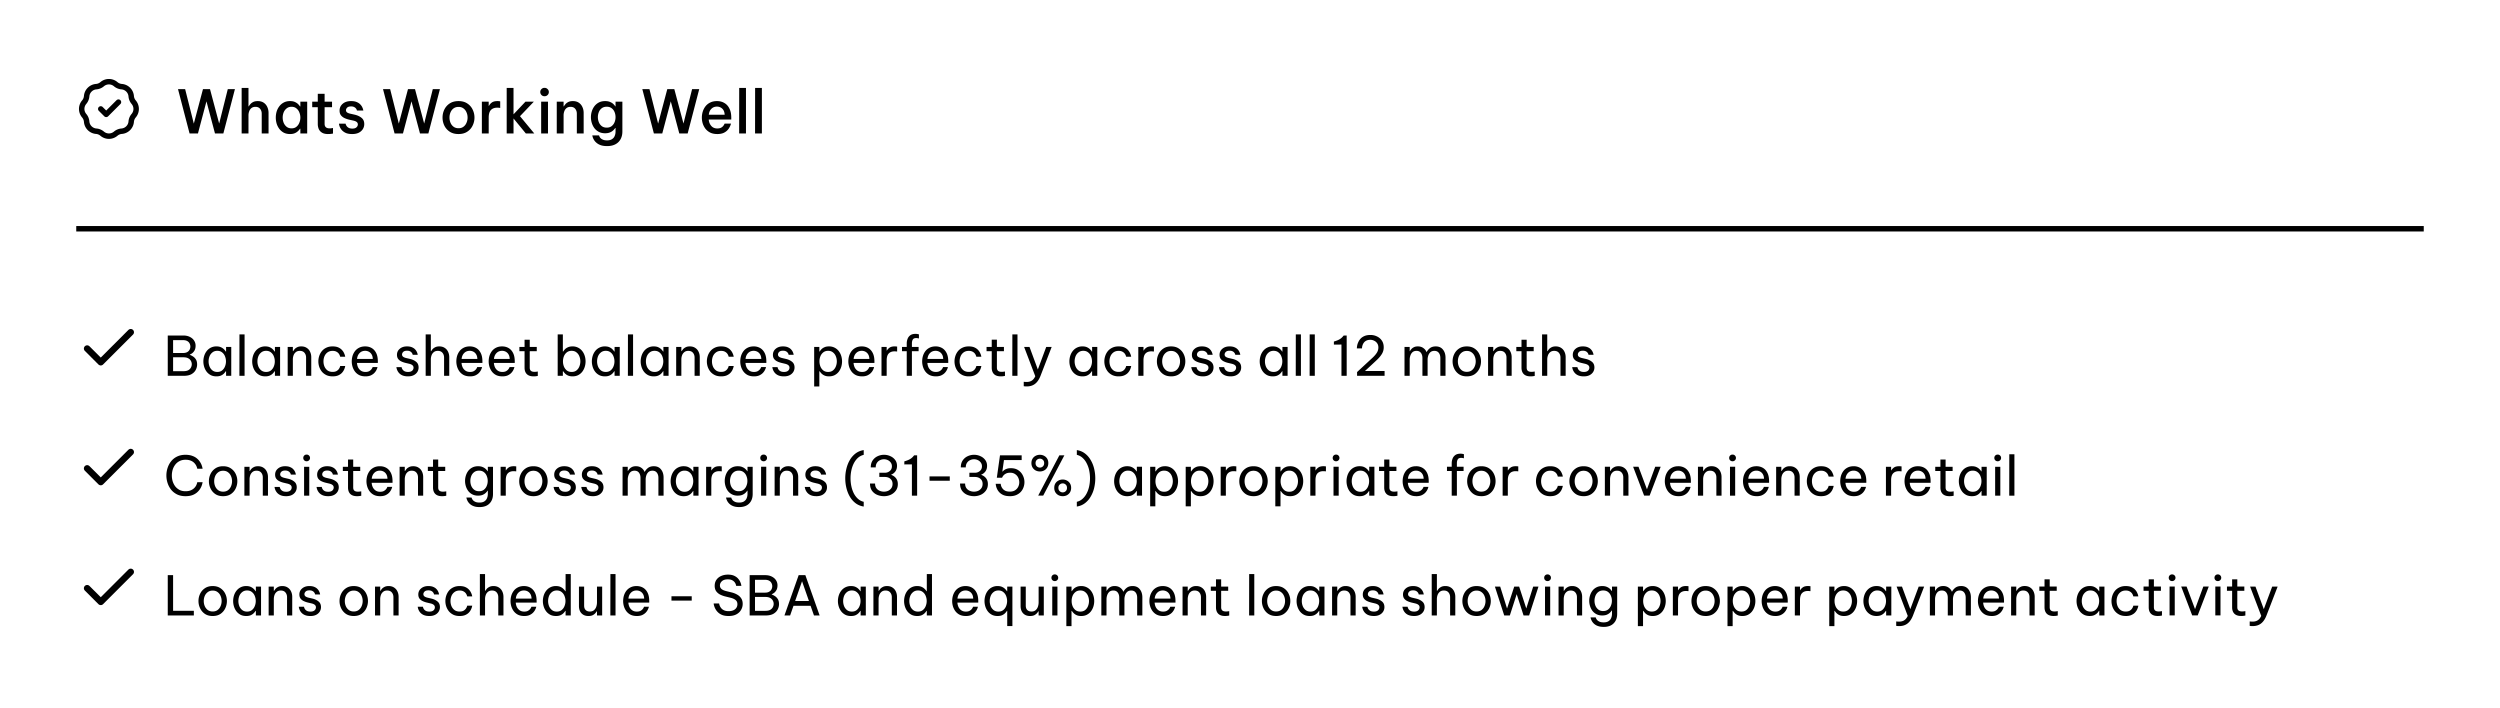 <svg xmlns="http://www.w3.org/2000/svg" width="459" height="130" fill="none"><path fill="#fff" d="M0 0h459v130H0z" style="fill:#fff;fill-opacity:1"/><g clip-path="url(#a)"><path stroke="#059669" stroke-linecap="round" stroke-linejoin="round" d="m18.5 20 1 1 2.25-2.25m-4.083-2.84c.402-.033.783-.19 1.09-.452.716-.61 1.77-.61 2.486 0 .307.261.688.42 1.09.451.938.075 1.683.82 1.758 1.758.032.402.19.783.451 1.09.61.716.61 1.77 0 2.486a1.91 1.91 0 0 0-.451 1.09 1.916 1.916 0 0 1-1.758 1.758c-.402.032-.783.19-1.09.451-.716.61-1.77.61-2.486 0a1.915 1.915 0 0 0-1.09-.451 1.916 1.916 0 0 1-1.758-1.758 1.915 1.915 0 0 0-.451-1.09 1.916 1.916 0 0 1 0-2.486 1.91 1.91 0 0 0 .451-1.09 1.916 1.916 0 0 1 1.758-1.758Z" style="stroke:#059669;stroke:color(display-p3 .02 .588 .412);stroke-opacity:1"/></g><path fill="#09090B" d="m34.803 24.5-2.123-8.14h1.31l1.594 6.336 1.683-6.336h1.287l1.683 6.325 1.584-6.325h1.31l-2.124 8.14h-1.54l-1.562-5.896-1.562 5.896h-1.54Zm9.564 0v-8.36h1.254v3.377h.066c.052-.103.14-.227.264-.374.125-.154.297-.29.517-.407.228-.117.514-.176.858-.176.433 0 .796.099 1.09.297.293.198.513.462.66.792.153.33.23.693.23 1.089V24.5h-1.254v-3.63c0-.352-.099-.649-.297-.891-.19-.242-.476-.363-.858-.363-.3 0-.546.077-.737.231a1.293 1.293 0 0 0-.407.583 2.145 2.145 0 0 0-.132.759V24.5h-1.254Zm8.887-5.94c.367 0 .67.059.913.176.25.117.447.253.594.407.146.154.253.286.319.396h.066v-.869H56.4v5.83h-1.254v-.869h-.066a2.36 2.36 0 0 1-.32.396 1.95 1.95 0 0 1-.593.407c-.242.117-.547.176-.913.176-.44 0-.825-.084-1.155-.253a2.562 2.562 0 0 1-.814-.693 3.16 3.16 0 0 1-.495-.979 3.983 3.983 0 0 1 0-2.2c.11-.36.275-.682.495-.968a2.39 2.39 0 0 1 .814-.693c.33-.176.715-.264 1.155-.264Zm.275 1.045c-.36 0-.66.099-.902.297a1.79 1.79 0 0 0-.55.737 2.58 2.58 0 0 0-.176.946c0 .33.058.645.176.946.125.3.308.55.55.748.242.19.542.286.902.286s.656-.095.89-.286c.243-.198.423-.447.54-.748.124-.3.187-.616.187-.946 0-.33-.063-.645-.187-.946a1.709 1.709 0 0 0-.54-.737c-.234-.198-.53-.297-.89-.297Zm6.708 5.005c-.462 0-.832-.084-1.111-.253a1.482 1.482 0 0 1-.605-.671 2.411 2.411 0 0 1-.176-.924v-3.08h-1.023V18.67h1.023v-1.452h1.254v1.452h1.364v1.012h-1.364v3.058c0 .55.304.825.913.825.154 0 .297-.011.429-.033l.198-.033v1.023l-.275.044c-.176.03-.385.044-.627.044Zm4.43 0c-.463 0-.844-.062-1.145-.187a2.232 2.232 0 0 1-.704-.473 2.237 2.237 0 0 1-.396-.572 2.303 2.303 0 0 1-.187-.671h1.221l.033.143c.03.088.085.19.165.308.081.117.206.224.374.319.169.088.393.132.671.132.338 0 .587-.077.748-.231.169-.154.253-.33.253-.528 0-.19-.07-.341-.209-.451-.139-.11-.337-.194-.594-.253l-.792-.176a4.656 4.656 0 0 1-.869-.297 1.896 1.896 0 0 1-.649-.517c-.161-.22-.242-.502-.242-.847 0-.506.191-.924.572-1.254.382-.33.895-.495 1.54-.495.418 0 .763.059 1.034.176.279.117.499.264.66.44.162.169.283.341.363.517.081.169.132.312.154.429l.044.165h-1.177s-.01-.037-.033-.11a.828.828 0 0 0-.143-.253.874.874 0 0 0-.33-.264c-.139-.08-.33-.121-.572-.121-.33 0-.568.073-.715.22-.146.147-.22.304-.22.473 0 .176.07.315.21.418.146.095.337.169.571.22l.781.176c.521.117.95.312 1.287.583.338.264.506.649.506 1.155 0 .337-.088.645-.264.924a1.838 1.838 0 0 1-.748.66c-.33.161-.73.242-1.199.242Zm7.777-.11-2.123-8.14h1.309l1.595 6.336 1.683-6.336h1.287l1.683 6.325 1.584-6.325h1.309l-2.123 8.14h-1.54l-1.562-5.896-1.562 5.896h-1.54Zm11.744.11c-.638 0-1.177-.143-1.617-.429a2.812 2.812 0 0 1-.99-1.122 3.385 3.385 0 0 1-.33-1.474c0-.52.11-1.012.33-1.474.227-.462.557-.836.99-1.122.44-.286.979-.429 1.617-.429.63 0 1.162.143 1.595.429.44.286.77.66.99 1.122.227.462.341.953.341 1.474 0 .52-.114 1.012-.341 1.474-.22.462-.55.836-.99 1.122-.433.286-.964.429-1.595.429Zm0-1.067c.36 0 .66-.092.902-.275.25-.183.436-.425.561-.726.132-.3.198-.62.198-.957 0-.345-.066-.664-.198-.957a1.677 1.677 0 0 0-.561-.726c-.242-.183-.543-.275-.902-.275-.36 0-.664.092-.913.275-.25.183-.436.425-.561.726a2.422 2.422 0 0 0-.187.957c0 .337.062.656.187.957.125.3.312.543.561.726.25.183.554.275.913.275Zm4.284.957v-5.83h1.254v.77h.044a1.67 1.67 0 0 1 .517-.605c.242-.183.59-.275 1.045-.275.14 0 .257.007.352.022l.154.022v1.21l-.165-.022a2.848 2.848 0 0 0-.374-.022c-.513 0-.906.147-1.177.44-.264.286-.396.752-.396 1.397V24.5h-1.254Zm4.557 0v-8.36h1.254v4.851l2.19-2.321h1.54l-2.542 2.662L98.09 24.5h-1.55l-2.256-2.75v2.75H93.03Zm6.945-6.831a.741.741 0 0 1-.561-.231.757.757 0 0 1-.22-.539c0-.213.073-.392.22-.539a.741.741 0 0 1 .56-.231c.228 0 .415.077.562.231a.716.716 0 0 1 .231.539.751.751 0 0 1-.231.55.76.76 0 0 1-.561.22Zm-.616 6.831v-5.83h1.254v5.83h-1.254Zm2.864 0v-5.83h1.254v.847h.066c.051-.103.139-.227.264-.374.125-.154.297-.29.517-.407.227-.117.513-.176.858-.176.433 0 .796.099 1.089.297.293.198.513.462.66.792.154.33.231.693.231 1.089V24.5h-1.254v-3.63c0-.352-.099-.649-.297-.891-.191-.242-.477-.363-.858-.363-.301 0-.546.077-.737.231a1.296 1.296 0 0 0-.407.583 2.145 2.145 0 0 0-.132.759V24.5h-1.254Zm9.241 2.321c-.506 0-.924-.066-1.254-.198a2.324 2.324 0 0 1-.792-.495 2.082 2.082 0 0 1-.44-.583 2.252 2.252 0 0 1-.187-.484l-.044-.198h1.243l.044.132c.03.095.092.202.187.319.103.125.253.231.451.319.198.095.459.143.781.143.382 0 .686-.077.913-.231.235-.147.4-.345.495-.594.103-.242.154-.506.154-.792v-.66h-.055c-.08.125-.198.264-.352.418a1.919 1.919 0 0 1-.594.385c-.249.11-.55.165-.902.165-.44 0-.825-.084-1.155-.253a2.505 2.505 0 0 1-.814-.671 3.196 3.196 0 0 1-.484-.957 3.594 3.594 0 0 1 0-2.145c.11-.352.272-.667.484-.946.22-.286.492-.513.814-.682.33-.169.715-.253 1.155-.253.352 0 .653.055.902.165.25.103.451.231.605.385.154.147.268.286.341.418h.055v-.858h1.254v5.478c0 .52-.106.983-.319 1.386a2.26 2.26 0 0 1-.946.946c-.418.227-.931.341-1.54.341Zm-.066-3.388c.36 0 .66-.092.902-.275.242-.19.422-.433.539-.726a2.45 2.45 0 0 0 .176-.924c0-.323-.058-.63-.176-.924a1.64 1.64 0 0 0-.539-.715c-.242-.183-.542-.275-.902-.275-.366 0-.671.092-.913.275a1.648 1.648 0 0 0-.539.715 2.471 2.471 0 0 0-.176.924c0 .323.059.63.176.924.118.293.297.535.539.726.242.183.547.275.913.275Zm8.656 1.067-2.123-8.14h1.309l1.595 6.336 1.683-6.336h1.287l1.683 6.325 1.584-6.325h1.309l-2.123 8.14h-1.54l-1.562-5.896-1.562 5.896h-1.54Zm11.645.11c-.491 0-.916-.084-1.276-.253a2.663 2.663 0 0 1-.88-.693 3.236 3.236 0 0 1-.517-.979 3.737 3.737 0 0 1 0-2.189c.11-.36.279-.686.506-.979a2.39 2.39 0 0 1 .869-.693c.352-.176.767-.264 1.243-.264.514 0 .965.117 1.353.352.396.227.704.568.924 1.023.228.447.341 1.005.341 1.672v.341h-4.136c.03.447.18.832.451 1.155.272.323.646.484 1.122.484.272 0 .495-.044.671-.132a1.33 1.33 0 0 0 .605-.627l.066-.132h1.166l-.055.198a2.54 2.54 0 0 1-.209.473 2.246 2.246 0 0 1-1.144 1.056c-.3.125-.667.187-1.1.187Zm-1.562-3.542h2.915c-.029-.513-.183-.891-.462-1.133a1.39 1.39 0 0 0-.957-.363c-.41 0-.751.136-1.023.407-.271.264-.429.627-.473 1.089Zm5.572 3.432.011-8.36h1.243v8.36h-1.254Zm2.922 0 .011-8.36h1.243v8.36h-1.254Z" style="fill:#09090b;fill:color(display-p3 .035 .035 .043);fill-opacity:1"/><path stroke="#F4F4F5" d="M14 42h431" style="stroke:#f4f4f5;stroke:color(display-p3 .957 .957 .961);stroke-opacity:1"/><path stroke="#059669" stroke-linecap="round" stroke-linejoin="round" stroke-width="1.2" d="m24 61-5.5 5.5L16 64" style="stroke:#059669;stroke:color(display-p3 .02 .588 .412);stroke-opacity:1"/><path fill="#09090B" d="M30.8 69v-7.4h2.85c.473 0 .877.087 1.21.26.34.167.6.393.78.68.18.28.27.587.27.92 0 .367-.067.663-.2.89a1.67 1.67 0 0 1-.45.52c-.167.113-.3.19-.4.23v.06c.16.047.343.137.55.27.213.127.397.31.55.55.153.24.23.553.23.94 0 .34-.083.67-.25.99-.167.32-.43.583-.79.79-.36.2-.837.3-1.43.3H30.8Zm2.81-6.55h-1.83v2.36h1.83c.32 0 .577-.057.77-.17.2-.113.343-.26.43-.44a1.222 1.222 0 0 0 0-1.14 1.01 1.01 0 0 0-.43-.44c-.193-.113-.45-.17-.77-.17Zm.08 3.15h-1.91v2.55h1.91c.367 0 .66-.06.88-.18.22-.127.38-.287.48-.48.107-.2.16-.407.16-.62 0-.213-.053-.417-.16-.61a1.13 1.13 0 0 0-.48-.47c-.22-.127-.513-.19-.88-.19Zm6.048-2c.334 0 .614.053.84.16.227.107.41.233.55.38.14.14.247.273.32.4h.06v-.84h.95V69h-.95v-.84h-.06c-.073.127-.18.263-.32.41-.14.147-.323.273-.55.38-.226.1-.506.15-.84.15-.4 0-.75-.077-1.05-.23-.3-.16-.55-.37-.75-.63-.2-.267-.35-.563-.45-.89a3.398 3.398 0 0 1 0-2c.1-.327.25-.62.45-.88a2.199 2.199 0 0 1 1.8-.87Zm.16.81c-.353 0-.65.097-.89.29-.24.187-.42.427-.54.72a2.618 2.618 0 0 0 0 1.86c.12.293.3.537.54.73.24.187.537.28.89.28.354 0 .647-.093.88-.28a1.71 1.71 0 0 0 .53-.73 2.482 2.482 0 0 0 0-1.86 1.644 1.644 0 0 0-.53-.72c-.233-.193-.526-.29-.88-.29ZM43.954 69l.01-7.6h.94V69h-.95Zm4.75-5.4c.332 0 .612.053.84.16.226.107.41.233.55.38.14.14.246.273.32.4h.06v-.84h.95V69h-.95v-.84h-.06c-.074.127-.18.263-.32.41-.14.147-.324.273-.55.38-.227.1-.508.15-.84.15-.4 0-.75-.077-1.05-.23-.3-.16-.55-.37-.75-.63-.2-.267-.35-.563-.45-.89a3.398 3.398 0 0 1 0-2c.1-.327.25-.62.45-.88a2.199 2.199 0 0 1 1.8-.87Zm.16.81c-.354 0-.65.097-.89.29-.24.187-.42.427-.54.72-.114.293-.17.603-.17.93 0 .32.056.63.17.93.12.293.3.537.54.73.24.187.536.28.89.28.353 0 .646-.093.88-.28.24-.193.416-.437.53-.73a2.482 2.482 0 0 0 0-1.86 1.643 1.643 0 0 0-.53-.72c-.234-.193-.527-.29-.88-.29ZM52.818 69v-5.3h.95v.77h.06c.047-.08.123-.19.23-.33a1.48 1.48 0 0 1 .48-.37c.207-.113.467-.17.78-.17.387 0 .717.09.99.27.274.173.48.41.62.71.147.3.22.637.22 1.01V69h-.95v-3.35c0-.353-.1-.647-.3-.88-.193-.233-.477-.35-.85-.35-.3 0-.543.077-.73.23a1.33 1.33 0 0 0-.42.59c-.087.24-.13.497-.13.77V69h-.95Zm8.243.1c-.434 0-.814-.077-1.14-.23-.327-.16-.6-.37-.82-.63a2.972 2.972 0 0 1-.49-.89 3.201 3.201 0 0 1-.16-1c0-.34.053-.67.16-.99.106-.327.266-.623.48-.89a2.33 2.33 0 0 1 .82-.63c.326-.16.71-.24 1.15-.24.426 0 .78.063 1.06.19s.503.287.67.48c.173.187.3.377.38.57.086.187.143.343.17.47l.04.19h-.92l-.05-.16a1.441 1.441 0 0 0-.19-.38 1.217 1.217 0 0 0-.42-.37c-.187-.113-.434-.17-.74-.17-.367 0-.677.093-.93.28-.247.18-.434.417-.56.71-.12.293-.18.607-.18.94 0 .333.06.647.18.94.126.293.313.533.56.72.253.18.563.27.93.27.306 0 .553-.053.74-.16.186-.113.326-.24.42-.38.093-.14.156-.263.19-.37l.05-.17h.92l-.04.19a2.494 2.494 0 0 1-.17.48 2.12 2.12 0 0 1-.38.57c-.167.187-.39.343-.67.47-.28.127-.634.19-1.06.19Zm6.032 0c-.433 0-.81-.077-1.13-.23a2.287 2.287 0 0 1-.78-.64c-.2-.267-.35-.56-.45-.88a3.4 3.4 0 0 1-.15-1c0-.333.047-.663.14-.99.1-.327.25-.623.45-.89.207-.267.464-.477.77-.63.314-.16.684-.24 1.11-.24.454 0 .854.103 1.2.31.347.207.62.513.82.92.2.407.3.917.3 1.53v.28h-3.83c.02.3.09.577.21.83.127.247.304.447.53.6.227.147.497.22.81.22.274 0 .494-.043.66-.13a1.357 1.357 0 0 0 .61-.63l.06-.14h.89l-.05.18a2.47 2.47 0 0 1-.18.42 2.245 2.245 0 0 1-.38.51c-.166.167-.38.31-.64.43-.26.113-.583.17-.97.17Zm-1.54-3.2h2.89c-.013-.347-.086-.627-.22-.84a1.283 1.283 0 0 0-.51-.49 1.419 1.419 0 0 0-.66-.16c-.42 0-.763.137-1.03.41-.266.267-.423.627-.47 1.08Zm9.361 3.2c-.406 0-.743-.057-1.01-.17a1.81 1.81 0 0 1-.62-.42 1.995 1.995 0 0 1-.48-.94l-.03-.17h.96l.03.14c.027.087.077.19.15.31.08.113.2.217.36.31.167.087.387.13.66.13.314 0 .557-.073.73-.22a.72.72 0 0 0 .26-.56.56.56 0 0 0-.21-.46c-.133-.113-.326-.2-.58-.26l-.72-.17a3.85 3.85 0 0 1-.75-.27 1.555 1.555 0 0 1-.57-.46c-.14-.2-.21-.447-.21-.74 0-.453.17-.823.51-1.11.34-.293.784-.44 1.33-.44.367 0 .67.053.91.16.24.1.43.227.57.38a1.6 1.6 0 0 1 .32.46c.074.153.12.283.14.39l.03.15h-.92l-.03-.11a.717.717 0 0 0-.14-.26.816.816 0 0 0-.31-.26c-.14-.08-.326-.12-.56-.12-.32 0-.553.073-.7.22a.669.669 0 0 0-.22.48c0 .167.067.303.2.41.14.1.32.177.54.23l.73.17c.454.107.827.283 1.12.53.3.24.45.587.45 1.04 0 .293-.076.567-.23.82a1.628 1.628 0 0 1-.66.59c-.286.147-.636.22-1.05.22Zm3.238-.1v-7.6h.95v3.07h.06c.047-.08.124-.19.23-.33.114-.14.274-.263.48-.37.207-.113.467-.17.78-.17.387 0 .717.09.99.27.274.173.48.41.62.71.147.3.22.637.22 1.01V69h-.95v-3.35c0-.353-.1-.647-.3-.88-.193-.233-.476-.35-.85-.35-.3 0-.543.077-.73.23a1.328 1.328 0 0 0-.42.59 2.25 2.25 0 0 0-.13.77V69h-.95Zm8.14.1c-.433 0-.81-.077-1.13-.23a2.289 2.289 0 0 1-.78-.64c-.2-.267-.35-.56-.45-.88a3.4 3.4 0 0 1-.15-1c0-.333.047-.663.14-.99.1-.327.25-.623.45-.89.207-.267.464-.477.77-.63.314-.16.684-.24 1.11-.24.454 0 .854.103 1.2.31.347.207.62.513.82.92.2.407.3.917.3 1.53v.28h-3.83c.02.3.09.577.21.83.127.247.304.447.53.6.227.147.497.22.81.22.274 0 .494-.043.66-.13a1.357 1.357 0 0 0 .61-.63l.06-.14h.89l-.05.18a2.454 2.454 0 0 1-.18.42 2.242 2.242 0 0 1-.38.51c-.166.167-.38.31-.64.43-.26.113-.583.17-.97.17Zm-1.54-3.2h2.89c-.013-.347-.086-.627-.22-.84a1.282 1.282 0 0 0-.51-.49 1.419 1.419 0 0 0-.66-.16c-.42 0-.763.137-1.03.41-.266.267-.423.627-.47 1.08Zm7.478 3.2c-.433 0-.81-.077-1.13-.23a2.289 2.289 0 0 1-.78-.64c-.2-.267-.35-.56-.45-.88a3.4 3.4 0 0 1-.15-1c0-.333.047-.663.14-.99.1-.327.25-.623.45-.89.207-.267.463-.477.77-.63.313-.16.683-.24 1.11-.24.453 0 .853.103 1.2.31.347.207.62.513.82.92.2.407.3.917.3 1.53v.28h-3.83c.02.3.09.577.21.83.127.247.303.447.53.6.227.147.497.22.81.22.273 0 .493-.043.66-.13.173-.093.31-.2.41-.32.1-.12.167-.223.2-.31l.06-.14h.89l-.05.18a2.454 2.454 0 0 1-.18.42 2.242 2.242 0 0 1-.38.51c-.167.167-.38.31-.64.43-.26.113-.583.17-.97.17Zm-1.54-3.2h2.89c-.013-.347-.087-.627-.22-.84a1.282 1.282 0 0 0-.51-.49 1.419 1.419 0 0 0-.66-.16c-.42 0-.763.137-1.03.41-.267.267-.423.627-.47 1.08Zm7.269 3.2c-.547 0-.96-.14-1.24-.42-.274-.28-.41-.673-.41-1.18v-3.02h-.95v-.78h.95v-1.33h.95v1.33h1.29v.78h-1.29v3.02c0 .267.073.463.22.59.146.12.36.18.64.18.146 0 .286-.01.42-.03l.2-.03v.81l-.23.04c-.154.027-.337.04-.55.04Zm7.152 0c-.334 0-.614-.053-.84-.16a1.819 1.819 0 0 1-.55-.38 3.415 3.415 0 0 1-.32-.4h-.06V69h-.95v-7.6h.95v3.14h.06a2.97 2.97 0 0 1 .32-.41c.14-.147.323-.27.55-.37.226-.107.506-.16.84-.16a2.199 2.199 0 0 1 1.8.87c.2.26.35.553.45.88a3.398 3.398 0 0 1 0 2c-.1.327-.25.623-.45.89-.2.26-.45.47-.75.63-.3.153-.65.23-1.05.23Zm-.16-.81c.36 0 .656-.093.89-.28.24-.193.416-.437.53-.73a2.482 2.482 0 0 0 0-1.86 1.649 1.649 0 0 0-.53-.72c-.234-.193-.53-.29-.89-.29-.354 0-.65.097-.89.29-.234.187-.41.427-.53.72-.114.293-.17.603-.17.93 0 .32.056.63.17.93.12.293.296.537.53.73.24.187.536.28.89.28Zm6.114-4.69c.334 0 .614.053.84.16.227.107.41.233.55.38.14.14.247.273.32.4h.06v-.84h.95V69h-.95v-.84h-.06c-.073.127-.18.263-.32.41-.14.147-.323.273-.55.38-.226.1-.506.15-.84.15-.4 0-.75-.077-1.05-.23-.3-.16-.55-.37-.75-.63-.2-.267-.35-.563-.45-.89a3.398 3.398 0 0 1 0-2c.1-.327.25-.62.45-.88a2.199 2.199 0 0 1 1.8-.87Zm.16.81c-.353 0-.65.097-.89.29-.24.187-.42.427-.54.72a2.618 2.618 0 0 0 0 1.86c.12.293.3.537.54.73.24.187.537.28.89.28.354 0 .647-.093.88-.28a1.71 1.71 0 0 0 .53-.73 2.482 2.482 0 0 0 0-1.86 1.641 1.641 0 0 0-.53-.72c-.233-.193-.526-.29-.88-.29Zm4.056 4.59.01-7.6h.94V69h-.95Zm4.749-5.4c.334 0 .614.053.84.16.227.107.41.233.55.38.14.14.247.273.32.4h.06v-.84h.95V69h-.95v-.84h-.06c-.073.127-.18.263-.32.41-.14.147-.323.273-.55.38-.226.1-.506.15-.84.15-.4 0-.75-.077-1.05-.23-.3-.16-.55-.37-.75-.63-.2-.267-.35-.563-.45-.89a3.398 3.398 0 0 1 0-2c.1-.327.25-.62.45-.88a2.199 2.199 0 0 1 1.8-.87Zm.16.81c-.353 0-.65.097-.89.29-.24.187-.42.427-.54.72a2.618 2.618 0 0 0 0 1.86c.12.293.3.537.54.73.24.187.537.28.89.28.354 0 .647-.093.88-.28a1.71 1.71 0 0 0 .53-.73 2.482 2.482 0 0 0 0-1.86 1.641 1.641 0 0 0-.53-.72c-.233-.193-.526-.29-.88-.29Zm3.956 4.59v-5.3h.95v.77h.06c.047-.08.124-.19.23-.33.114-.14.274-.263.48-.37.207-.113.467-.17.78-.17.387 0 .717.09.99.27.274.173.48.41.62.71.147.3.22.637.22 1.01V69h-.95v-3.35c0-.353-.1-.647-.3-.88-.193-.233-.476-.35-.85-.35-.3 0-.543.077-.73.23a1.339 1.339 0 0 0-.42.59c-.086.24-.13.497-.13.77V69h-.95Zm8.243.1c-.434 0-.814-.077-1.14-.23-.327-.16-.6-.37-.82-.63a2.952 2.952 0 0 1-.49-.89 3.193 3.193 0 0 1 0-1.99c.106-.327.266-.623.48-.89a2.32 2.32 0 0 1 .82-.63c.326-.16.71-.24 1.15-.24.426 0 .78.063 1.06.19s.503.287.67.48c.173.187.3.377.38.57a2.35 2.35 0 0 1 .21.66h-.92l-.05-.16a1.47 1.47 0 0 0-.19-.38 1.229 1.229 0 0 0-.42-.37c-.187-.113-.434-.17-.74-.17-.367 0-.677.093-.93.28-.247.18-.434.417-.56.71-.12.293-.18.607-.18.94 0 .333.06.647.18.94.126.293.313.533.56.72.253.18.563.27.93.27.306 0 .553-.053.74-.16.186-.113.326-.24.42-.38.093-.14.156-.263.19-.37l.05-.17h.92l-.04.19a2.558 2.558 0 0 1-.17.48c-.08.187-.207.377-.38.57-.167.187-.39.343-.67.47-.28.127-.634.19-1.06.19Zm6.033 0c-.434 0-.81-.077-1.13-.23a2.275 2.275 0 0 1-.78-.64c-.2-.267-.35-.56-.45-.88a3.4 3.4 0 0 1-.15-1c0-.333.046-.663.14-.99.1-.327.25-.623.45-.89.206-.267.463-.477.77-.63.313-.16.683-.24 1.11-.24a2.3 2.3 0 0 1 1.2.31c.346.207.62.513.82.92.2.407.3.917.3 1.53v.28h-3.83c.02.3.09.577.21.83.126.247.303.447.53.6.226.147.496.22.81.22.273 0 .493-.043.66-.13.173-.093.31-.2.41-.32a1.2 1.2 0 0 0 .2-.31l.06-.14h.89l-.051.18a2.272 2.272 0 0 1-.559.93c-.167.167-.38.31-.64.43-.26.113-.584.17-.97.17Zm-1.54-3.2h2.89c-.014-.347-.087-.627-.22-.84a1.29 1.29 0 0 0-.51-.49 1.42 1.42 0 0 0-.66-.16c-.42 0-.764.137-1.03.41-.267.267-.424.627-.47 1.08Zm7.056 3.2c-.407 0-.744-.057-1.01-.17a1.807 1.807 0 0 1-.62-.42 1.97 1.97 0 0 1-.48-.94l-.03-.17h.96l.03.14c.026.087.076.19.15.31.08.113.2.217.36.31.166.087.386.13.66.13.313 0 .556-.073.73-.22a.721.721 0 0 0 .26-.56.56.56 0 0 0-.21-.46c-.134-.113-.327-.2-.58-.26l-.72-.17a3.835 3.835 0 0 1-.75-.27 1.543 1.543 0 0 1-.57-.46c-.14-.2-.21-.447-.21-.74 0-.453.17-.823.51-1.11.34-.293.783-.44 1.33-.44.366 0 .67.053.91.16.24.1.43.227.57.38.146.153.253.307.32.46.073.153.12.283.14.39l.03.15h-.92l-.03-.11a.722.722 0 0 0-.14-.26.819.819 0 0 0-.31-.26c-.14-.08-.327-.12-.56-.12-.32 0-.554.073-.7.22a.668.668 0 0 0-.22.48.5.5 0 0 0 .2.41c.14.1.32.177.54.23l.73.17c.453.107.826.283 1.12.53.3.24.45.587.45 1.04 0 .293-.077.567-.23.82a1.637 1.637 0 0 1-.66.59c-.287.147-.637.22-1.05.22Zm5.543 1.86V63.7h.95v.84h.06a2.97 2.97 0 0 1 .32-.41c.14-.147.323-.27.55-.37.226-.107.506-.16.84-.16a2.199 2.199 0 0 1 1.8.87c.2.26.35.553.45.88a3.398 3.398 0 0 1 0 2c-.1.327-.25.623-.45.89-.2.26-.45.47-.75.63-.3.153-.65.23-1.05.23-.334 0-.614-.053-.84-.16a1.819 1.819 0 0 1-.55-.38 3.415 3.415 0 0 1-.32-.4h-.06v2.8h-.95Zm.97-4.61c0 .32.056.63.17.93.12.293.296.537.53.73.24.187.536.28.89.28.36 0 .656-.093.89-.28.24-.193.416-.437.53-.73a2.482 2.482 0 0 0 0-1.86 1.649 1.649 0 0 0-.53-.72c-.234-.193-.53-.29-.89-.29-.354 0-.65.097-.89.29-.234.187-.41.427-.53.72-.114.293-.17.603-.17.93Zm7.814 2.75c-.433 0-.81-.077-1.13-.23a2.294 2.294 0 0 1-.78-.64c-.2-.267-.35-.56-.45-.88a3.4 3.4 0 0 1-.15-1 3.6 3.6 0 0 1 .14-.99c.1-.327.25-.623.45-.89.207-.267.464-.477.77-.63.314-.16.684-.24 1.11-.24.454 0 .854.103 1.2.31.347.207.62.513.82.92.2.407.3.917.3 1.53v.28h-3.83c.02.3.09.577.21.83.127.247.304.447.53.6.227.147.497.22.81.22.274 0 .494-.043.66-.13a1.357 1.357 0 0 0 .61-.63l.06-.14h.89l-.05.18a2.407 2.407 0 0 1-.18.42 2.213 2.213 0 0 1-.38.51c-.166.167-.38.31-.64.43-.26.113-.583.17-.97.17Zm-1.54-3.2h2.89c-.013-.347-.086-.627-.22-.84a1.278 1.278 0 0 0-.51-.49 1.415 1.415 0 0 0-.66-.16c-.42 0-.763.137-1.03.41-.266.267-.423.627-.47 1.08Zm5.117 3.1v-5.3h.95v.66h.04c.113-.2.28-.377.5-.53.22-.153.53-.23.93-.23.113 0 .216.007.31.02l.14.01v.91l-.16-.01c-.1-.013-.207-.02-.32-.02-.46 0-.817.133-1.07.4-.247.26-.37.687-.37 1.28V69h-.95Zm4.633 0v-4.52h-.87v-.78h.87v-.65c0-.28.05-.553.15-.82.1-.273.267-.497.5-.67.234-.173.55-.26.95-.26.194 0 .347.017.46.05l.18.04v.75l-.16-.03c-.1-.027-.216-.04-.35-.04-.306 0-.513.093-.62.28-.106.187-.16.42-.16.7v.65h1.23v.78h-1.23V69h-.95Zm5.345.1c-.433 0-.81-.077-1.13-.23a2.294 2.294 0 0 1-.78-.64c-.2-.267-.35-.56-.45-.88a3.4 3.4 0 0 1-.15-1 3.6 3.6 0 0 1 .14-.99c.1-.327.25-.623.45-.89.207-.267.463-.477.77-.63.313-.16.683-.24 1.11-.24a2.3 2.3 0 0 1 1.2.31c.347.207.62.513.82.92.2.407.3.917.3 1.53v.28h-3.83c.02.3.09.577.21.83.127.247.303.447.53.6.227.147.497.22.81.22.273 0 .493-.043.66-.13.173-.093.31-.2.41-.32.1-.12.167-.223.2-.31l.06-.14h.89l-.05.18a2.407 2.407 0 0 1-.18.42 2.242 2.242 0 0 1-.38.51c-.167.167-.38.31-.64.43-.26.113-.583.17-.97.17Zm-1.54-3.2h2.89c-.013-.347-.087-.627-.22-.84a1.278 1.278 0 0 0-.51-.49 1.42 1.42 0 0 0-.66-.16c-.42 0-.763.137-1.03.41-.267.267-.423.627-.47 1.08Zm7.577 3.2a2.66 2.66 0 0 1-1.14-.23c-.326-.16-.6-.37-.82-.63a2.996 2.996 0 0 1-.49-.89 3.222 3.222 0 0 1-.16-1c0-.34.054-.67.16-.99.107-.327.267-.623.48-.89.22-.267.494-.477.82-.63.327-.16.71-.24 1.15-.24.427 0 .78.063 1.06.19s.504.287.67.48c.174.187.3.377.38.57.087.187.144.343.17.47l.04.19h-.92l-.05-.16a1.408 1.408 0 0 0-.19-.38 1.21 1.21 0 0 0-.42-.37c-.186-.113-.433-.17-.74-.17-.366 0-.676.093-.93.28-.246.18-.433.417-.56.71-.12.293-.18.607-.18.94 0 .333.06.647.18.94.127.293.314.533.56.72.254.18.564.27.93.27.307 0 .554-.053.74-.16a1.3 1.3 0 0 0 .42-.38c.094-.14.157-.263.19-.37l.05-.17h.92l-.04.19a2.421 2.421 0 0 1-.17.48c-.08.187-.206.377-.38.57-.166.187-.39.343-.67.47-.28.127-.633.19-1.06.19Zm5.873 0c-.546 0-.96-.14-1.24-.42-.273-.28-.41-.673-.41-1.18v-3.02h-.95v-.78h.95v-1.33h.95v1.33h1.29v.78h-1.29v3.02c0 .267.074.463.22.59.147.12.36.18.64.18.147 0 .287-.01.42-.03l.2-.03v.81l-.23.04a3.25 3.25 0 0 1-.55.04Zm2.128-.1.01-7.6h.94V69h-.95Zm2.648 1.95c-.153 0-.283-.007-.39-.02l-.16-.02v-.81l.16.01c.114.013.234.02.36.02.394 0 .714-.083.96-.25.254-.16.467-.427.64-.8l-2.05-5.38h.99l1.53 4.14 1.54-4.14h1l-2.05 5.31c-.26.667-.596 1.157-1.01 1.47-.406.313-.913.47-1.52.47Zm10.235-7.35c.334 0 .614.053.84.16.227.107.41.233.55.38.14.14.247.273.32.4h.06v-.84h.95V69h-.95v-.84h-.06c-.073.127-.18.263-.32.41-.14.147-.323.273-.55.38-.226.1-.506.15-.84.15-.4 0-.75-.077-1.05-.23-.3-.16-.55-.37-.75-.63-.2-.267-.35-.563-.45-.89a3.398 3.398 0 0 1 0-2c.1-.327.25-.62.45-.88a2.199 2.199 0 0 1 1.8-.87Zm.16.81c-.353 0-.65.097-.89.29-.24.187-.42.427-.54.72a2.618 2.618 0 0 0 0 1.86c.12.293.3.537.54.73.24.187.537.28.89.28.354 0 .647-.093.88-.28a1.71 1.71 0 0 0 .53-.73 2.482 2.482 0 0 0 0-1.86 1.641 1.641 0 0 0-.53-.72c-.233-.193-.526-.29-.88-.29Zm6.466 4.69a2.66 2.66 0 0 1-1.14-.23c-.326-.16-.6-.37-.82-.63a2.996 2.996 0 0 1-.49-.89 3.222 3.222 0 0 1-.16-1c0-.34.054-.67.16-.99.107-.327.267-.623.48-.89.22-.267.494-.477.82-.63.327-.16.71-.24 1.15-.24.427 0 .78.063 1.06.19s.504.287.67.48c.174.187.3.377.38.57.087.187.144.343.17.47l.04.19h-.92l-.05-.16a1.408 1.408 0 0 0-.19-.38 1.21 1.21 0 0 0-.42-.37c-.186-.113-.433-.17-.74-.17-.366 0-.676.093-.93.28-.246.18-.433.417-.56.71-.12.293-.18.607-.18.94 0 .333.06.647.18.94.127.293.314.533.56.72.254.18.564.27.93.27.307 0 .554-.053.74-.16a1.3 1.3 0 0 0 .42-.38c.094-.14.157-.263.19-.37l.05-.17h.92l-.04.19a2.421 2.421 0 0 1-.17.48c-.08.187-.206.377-.38.57-.166.187-.39.343-.67.47-.28.127-.633.19-1.06.19Zm3.623-.1v-5.3h.95v.66h.04c.113-.2.28-.377.5-.53.22-.153.53-.23.93-.23.113 0 .217.007.31.02l.14.01v.91l-.16-.01c-.1-.013-.207-.02-.32-.02-.46 0-.817.133-1.07.4-.247.26-.37.687-.37 1.28V69h-.95Zm6.026.1c-.567 0-1.044-.13-1.43-.39a2.576 2.576 0 0 1-.88-1.03c-.2-.42-.3-.863-.3-1.33 0-.473.1-.917.3-1.33.2-.42.493-.76.88-1.02.386-.267.863-.4 1.43-.4.566 0 1.043.133 1.43.4.386.26.68.6.88 1.02.2.413.3.857.3 1.33 0 .467-.1.91-.3 1.33-.2.42-.494.763-.88 1.03-.387.26-.864.39-1.43.39Zm0-.83c.36 0 .66-.09.9-.27a1.69 1.69 0 0 0 .55-.72 2.33 2.33 0 0 0 .19-.93c0-.333-.064-.643-.19-.93a1.623 1.623 0 0 0-.55-.71c-.24-.187-.54-.28-.9-.28-.354 0-.654.093-.9.28-.247.18-.434.417-.56.71-.12.287-.18.597-.18.93 0 .327.06.637.18.93.126.293.313.533.56.72.246.18.546.27.9.27Zm5.846.83c-.407 0-.744-.057-1.01-.17a1.807 1.807 0 0 1-.62-.42 1.97 1.97 0 0 1-.51-1.11h.96l.03.14c.026.087.076.19.15.31.08.113.2.217.36.31.166.087.386.13.66.13.313 0 .556-.073.73-.22a.721.721 0 0 0 .26-.56.56.56 0 0 0-.21-.46c-.134-.113-.327-.2-.58-.26l-.72-.17a3.835 3.835 0 0 1-.75-.27 1.543 1.543 0 0 1-.57-.46c-.14-.2-.21-.447-.21-.74 0-.453.17-.823.51-1.11.34-.293.783-.44 1.33-.44.366 0 .67.053.91.16.24.1.43.227.57.38.146.153.253.307.32.46.073.153.12.283.14.39l.03.15h-.92l-.03-.11a.722.722 0 0 0-.14-.26.819.819 0 0 0-.31-.26c-.14-.08-.327-.12-.56-.12-.32 0-.554.073-.7.22a.668.668 0 0 0-.22.48.5.5 0 0 0 .2.41c.14.1.32.177.54.23l.73.17c.453.107.826.283 1.12.53.3.24.45.587.45 1.04 0 .293-.077.567-.23.82a1.637 1.637 0 0 1-.66.59c-.287.147-.637.22-1.05.22Zm5.078 0c-.407 0-.744-.057-1.01-.17a1.807 1.807 0 0 1-.62-.42 1.97 1.97 0 0 1-.48-.94l-.03-.17h.96l.03.14c.026.087.076.19.15.31.08.113.2.217.36.31.166.087.386.13.66.13.313 0 .556-.073.73-.22a.721.721 0 0 0 .26-.56.56.56 0 0 0-.21-.46c-.134-.113-.327-.2-.58-.26l-.72-.17a3.835 3.835 0 0 1-.75-.27 1.543 1.543 0 0 1-.57-.46c-.14-.2-.21-.447-.21-.74 0-.453.17-.823.51-1.11.34-.293.783-.44 1.33-.44.366 0 .67.053.91.16.24.1.43.227.57.38.146.153.253.307.32.46.073.153.12.283.14.39l.03.15h-.92l-.03-.11a.722.722 0 0 0-.14-.26.819.819 0 0 0-.31-.26c-.14-.08-.327-.12-.56-.12-.32 0-.554.073-.7.22a.668.668 0 0 0-.22.48.5.5 0 0 0 .2.41c.14.1.32.177.54.23l.73.17c.453.107.826.283 1.12.53.3.24.45.587.45 1.04 0 .293-.077.567-.23.82a1.637 1.637 0 0 1-.66.59c-.287.147-.637.22-1.05.22Zm7.743-5.5c.333 0 .613.053.84.16.226.107.41.233.55.38.14.14.246.273.32.4h.06v-.84h.95V69h-.95v-.84h-.06c-.074.127-.18.263-.32.41-.14.147-.324.273-.55.38-.227.1-.507.15-.84.15-.4 0-.75-.077-1.05-.23-.3-.16-.55-.37-.75-.63-.2-.267-.35-.563-.45-.89a3.398 3.398 0 0 1 0-2c.1-.327.25-.62.45-.88a2.199 2.199 0 0 1 1.8-.87Zm.16.81c-.354 0-.65.097-.89.29-.24.187-.42.427-.54.72-.114.293-.17.603-.17.93 0 .32.056.63.17.93.12.293.3.537.54.73.24.187.536.28.89.28.353 0 .646-.093.88-.28.24-.193.416-.437.53-.73a2.482 2.482 0 0 0 0-1.86 1.649 1.649 0 0 0-.53-.72c-.234-.193-.527-.29-.88-.29ZM237.9 69l.01-7.6h.94V69h-.95Zm2.548 0 .01-7.6h.94V69h-.95Zm6.804-7.4V69h-.96v-5.74l-1.39.01v-.56l.25-.08c.353-.113.637-.237.85-.37.22-.133.423-.317.61-.55l.09-.11h.55Zm1.908 7.4v-.69l1.62-1.5 1.19-1.1c.346-.32.616-.63.81-.93.193-.3.29-.63.29-.99 0-.3-.074-.553-.22-.76a1.348 1.348 0 0 0-.55-.47c-.22-.113-.45-.17-.69-.17-.314 0-.57.053-.77.16-.2.107-.354.24-.46.4a1.59 1.59 0 0 0-.23.47 1.704 1.704 0 0 0-.08.39l-.01.16h-.94l.01-.18c.006-.12.03-.273.07-.46.046-.187.12-.383.22-.59.1-.213.24-.413.42-.6.186-.187.423-.34.71-.46.293-.12.65-.18 1.07-.18.426 0 .823.09 1.19.27.373.173.673.43.9.77.226.333.34.743.34 1.23 0 .447-.114.853-.34 1.22-.22.36-.514.713-.88 1.06-.367.347-.767.72-1.2 1.12l-1.02.94h3.6V69h-5.05Zm8.708 0v-5.3h.95v.77h.04c.053-.1.137-.217.25-.35.113-.14.267-.26.46-.36.2-.107.45-.16.75-.16.393 0 .723.097.99.29.273.187.477.44.61.76h.01c.147-.293.353-.54.62-.74.273-.207.627-.31 1.06-.31.573 0 1.013.197 1.32.59.313.387.47.887.47 1.5V69h-.95v-3.26c0-.393-.093-.71-.28-.95-.187-.247-.457-.37-.81-.37-.307 0-.553.083-.74.25-.18.167-.31.373-.39.62-.08.247-.12.493-.12.74V69h-.95v-3.26c0-.393-.093-.71-.28-.95-.18-.247-.45-.37-.81-.37-.307 0-.553.083-.74.25-.18.167-.31.377-.39.63-.08.247-.12.49-.12.73V69h-.95Zm11.436.1c-.567 0-1.044-.13-1.43-.39a2.576 2.576 0 0 1-.88-1.03c-.2-.42-.3-.863-.3-1.33 0-.473.1-.917.3-1.33.2-.42.493-.76.88-1.02.386-.267.863-.4 1.43-.4.566 0 1.043.133 1.43.4.386.26.68.6.88 1.02.2.413.3.857.3 1.33 0 .467-.1.91-.3 1.33-.2.42-.494.763-.88 1.03-.387.26-.864.39-1.43.39Zm0-.83c.36 0 .66-.09.9-.27a1.69 1.69 0 0 0 .55-.72 2.33 2.33 0 0 0 .19-.93c0-.333-.064-.643-.19-.93a1.623 1.623 0 0 0-.55-.71c-.24-.187-.54-.28-.9-.28-.354 0-.654.093-.9.28-.247.18-.434.417-.56.71-.12.287-.18.597-.18.93 0 .327.06.637.18.93.126.293.313.533.56.72.246.18.546.27.9.27Zm3.906.73v-5.3h.95v.77h.06c.046-.08.123-.19.23-.33.113-.14.273-.263.48-.37.206-.113.466-.17.78-.17.386 0 .716.09.99.27.273.173.48.41.62.71.146.3.22.637.22 1.01V69h-.95v-3.35c0-.353-.1-.647-.3-.88-.194-.233-.477-.35-.85-.35-.3 0-.544.077-.73.23a1.323 1.323 0 0 0-.42.59c-.087.24-.13.497-.13.77V69h-.95Zm7.787.1c-.547 0-.96-.14-1.24-.42-.273-.28-.41-.673-.41-1.18v-3.02h-.95v-.78h.95v-1.33h.95v1.33h1.29v.78h-1.29v3.02c0 .267.073.463.22.59.147.12.36.18.64.18.147 0 .287-.01.42-.03l.2-.03v.81l-.23.04c-.153.027-.337.04-.55.04Zm2.127-.1v-7.6h.95v3.07h.06c.047-.08.124-.19.23-.33.114-.14.274-.263.48-.37.207-.113.467-.17.78-.17.387 0 .717.09.99.27.274.173.48.41.62.71.147.3.22.637.22 1.01V69h-.95v-3.35c0-.353-.1-.647-.3-.88-.193-.233-.476-.35-.85-.35-.3 0-.543.077-.73.23a1.339 1.339 0 0 0-.42.59c-.086.24-.13.497-.13.77V69h-.95Zm7.67.1c-.406 0-.743-.057-1.01-.17a1.817 1.817 0 0 1-.62-.42 2.022 2.022 0 0 1-.34-.51 2.117 2.117 0 0 1-.14-.43l-.03-.17h.96l.03.14c.027.087.077.19.15.31.08.113.2.217.36.31.167.087.387.13.66.13.314 0 .557-.073.73-.22a.718.718 0 0 0 .26-.56.56.56 0 0 0-.21-.46c-.133-.113-.326-.2-.58-.26l-.72-.17a3.883 3.883 0 0 1-.75-.27 1.56 1.56 0 0 1-.57-.46c-.14-.2-.21-.447-.21-.74 0-.453.17-.823.51-1.11.34-.293.784-.44 1.33-.44.367 0 .67.053.91.16.24.1.43.227.57.38.147.153.254.307.32.46.074.153.12.283.14.39l.03.15h-.92l-.03-.11a.706.706 0 0 0-.14-.26.81.81 0 0 0-.31-.26c-.14-.08-.326-.12-.56-.12-.32 0-.553.073-.7.22-.146.147-.22.307-.22.48 0 .167.067.303.2.41.14.1.32.177.54.23l.73.17c.454.107.827.283 1.12.53.3.24.45.587.45 1.04 0 .293-.076.567-.23.82a1.624 1.624 0 0 1-.66.59c-.286.147-.636.22-1.05.22Z" style="fill:#09090b;fill:color(display-p3 .035 .035 .043);fill-opacity:1"/><path stroke="#059669" stroke-linecap="round" stroke-linejoin="round" stroke-width="1.2" d="m24 83-5.5 5.5L16 86" style="stroke:#059669;stroke:color(display-p3 .02 .588 .412);stroke-opacity:1"/><path fill="#09090B" d="M34.05 91.1c-.58 0-1.09-.107-1.53-.32-.44-.22-.807-.51-1.1-.87a3.982 3.982 0 0 1-.65-1.22 4.488 4.488 0 0 1 0-2.78c.147-.453.363-.86.65-1.22.293-.367.66-.657 1.1-.87.44-.213.95-.32 1.53-.32.48 0 .89.063 1.23.19.347.12.633.277.86.47.233.193.42.4.56.62.147.22.253.427.32.62.073.193.12.353.14.48l.04.18h-.98l-.04-.16a1.96 1.96 0 0 0-.16-.41c-.08-.167-.2-.333-.36-.5a1.812 1.812 0 0 0-.63-.41c-.26-.113-.583-.17-.97-.17-.42 0-.787.083-1.1.25a2.29 2.29 0 0 0-.79.66 2.98 2.98 0 0 0-.47.93 3.806 3.806 0 0 0 0 2.11c.107.34.263.65.47.93.213.273.477.493.79.66.313.16.68.24 1.1.24.387 0 .71-.057.97-.17.26-.113.47-.25.63-.41.16-.167.28-.33.36-.49.08-.167.133-.307.16-.42l.04-.17h.98l-.04.19c-.02.12-.067.28-.14.48a2.985 2.985 0 0 1-.88 1.24 2.786 2.786 0 0 1-.86.48c-.34.12-.75.18-1.23.18Zm6.914 0c-.567 0-1.043-.13-1.43-.39a2.578 2.578 0 0 1-.88-1.03c-.2-.42-.3-.863-.3-1.33 0-.473.1-.917.3-1.33.2-.42.493-.76.88-1.02.387-.267.863-.4 1.43-.4s1.043.133 1.43.4c.387.26.68.6.88 1.02.2.413.3.857.3 1.33 0 .467-.1.91-.3 1.33-.2.42-.493.763-.88 1.03-.387.26-.863.39-1.43.39Zm0-.83c.36 0 .66-.09.9-.27.247-.187.43-.427.55-.72a2.32 2.32 0 0 0 .19-.93c0-.333-.063-.643-.19-.93a1.617 1.617 0 0 0-.55-.71c-.24-.187-.54-.28-.9-.28-.353 0-.653.093-.9.28a1.69 1.69 0 0 0-.56.71c-.12.287-.18.597-.18.93 0 .327.06.637.18.93.127.293.313.533.56.72.247.18.547.27.9.27Zm3.906.73v-5.3h.95v.77h.06c.047-.08.123-.19.23-.33a1.48 1.48 0 0 1 .48-.37c.207-.113.467-.17.78-.17.387 0 .717.09.99.27.273.173.48.41.62.71.147.3.22.637.22 1.01V91h-.95v-3.35c0-.353-.1-.647-.3-.88-.193-.233-.477-.35-.85-.35-.3 0-.543.077-.73.23a1.33 1.33 0 0 0-.42.59c-.087.24-.13.497-.13.77V91h-.95Zm7.672.1c-.406 0-.743-.057-1.01-.17a1.811 1.811 0 0 1-.62-.42 1.998 1.998 0 0 1-.34-.51 2.098 2.098 0 0 1-.14-.43l-.03-.17h.96l.03.14c.027.087.077.19.15.31.08.113.2.217.36.31.167.087.387.13.66.13.314 0 .557-.073.73-.22a.72.72 0 0 0 .26-.56.56.56 0 0 0-.21-.46c-.133-.113-.326-.2-.58-.26l-.72-.17a3.854 3.854 0 0 1-.75-.27 1.555 1.555 0 0 1-.57-.46c-.14-.2-.21-.447-.21-.74 0-.453.17-.823.51-1.11.34-.293.784-.44 1.33-.44.367 0 .67.053.91.16.24.1.43.227.57.38.147.153.254.307.32.46.074.153.12.283.14.39l.03.15h-.92l-.03-.11a.715.715 0 0 0-.14-.26.815.815 0 0 0-.31-.26c-.14-.08-.326-.12-.56-.12-.32 0-.553.073-.7.22a.67.67 0 0 0-.22.48c0 .167.067.303.2.41.14.1.32.177.54.23l.73.17c.454.107.827.283 1.12.53.3.24.45.587.45 1.04 0 .293-.076.567-.23.82a1.628 1.628 0 0 1-.66.59c-.286.147-.636.22-1.05.22Zm3.758-6.41a.61.61 0 0 1-.45-.18.604.604 0 0 1-.17-.43c0-.173.057-.32.17-.44a.61.61 0 0 1 .45-.18c.174 0 .32.06.44.18s.18.267.18.44c0 .167-.06.31-.18.43a.599.599 0 0 1-.44.18ZM55.83 91v-5.3h.95V91h-.95Zm4.427.1c-.407 0-.743-.057-1.01-.17a1.81 1.81 0 0 1-.62-.42 1.995 1.995 0 0 1-.48-.94l-.03-.17h.96l.03.14c.027.087.077.19.15.31.08.113.2.217.36.31.167.087.387.13.66.13.313 0 .557-.073.73-.22a.72.72 0 0 0 .26-.56.56.56 0 0 0-.21-.46c-.133-.113-.327-.2-.58-.26l-.72-.17a3.85 3.85 0 0 1-.75-.27 1.555 1.555 0 0 1-.57-.46c-.14-.2-.21-.447-.21-.74 0-.453.17-.823.51-1.11.34-.293.783-.44 1.33-.44.367 0 .67.053.91.16.24.1.43.227.57.38a1.6 1.6 0 0 1 .32.46c.074.153.12.283.14.39l.03.15h-.92l-.03-.11a.717.717 0 0 0-.14-.26.816.816 0 0 0-.31-.26c-.14-.08-.327-.12-.56-.12-.32 0-.553.073-.7.22a.669.669 0 0 0-.22.48c0 .167.067.303.2.41.14.1.32.177.54.23l.73.17c.453.107.827.283 1.12.53.3.24.45.587.45 1.04 0 .293-.077.567-.23.82a1.628 1.628 0 0 1-.66.59c-.287.147-.637.22-1.05.22Zm5.29 0c-.546 0-.96-.14-1.24-.42-.273-.28-.41-.673-.41-1.18v-3.02h-.95v-.78h.95v-1.33h.95v1.33h1.29v.78h-1.29v3.02c0 .267.074.463.22.59.147.12.36.18.64.18.147 0 .287-.01.42-.03l.2-.03v.81l-.23.04c-.153.027-.336.04-.55.04Zm4.243 0c-.434 0-.81-.077-1.13-.23a2.289 2.289 0 0 1-.78-.64c-.2-.267-.35-.56-.45-.88a3.4 3.4 0 0 1-.15-1c0-.333.046-.663.14-.99.1-.327.25-.623.45-.89.206-.267.463-.477.77-.63.313-.16.683-.24 1.11-.24.453 0 .853.103 1.2.31.346.207.62.513.82.92.2.407.3.917.3 1.53v.28h-3.83c.02.3.09.577.21.83.126.247.303.447.53.6.226.147.496.22.81.22.273 0 .493-.043.66-.13.173-.093.31-.2.41-.32.1-.12.166-.223.2-.31l.06-.14h.89l-.05.18a2.454 2.454 0 0 1-.18.42 2.242 2.242 0 0 1-.38.51c-.167.167-.38.31-.64.43-.26.113-.584.17-.97.17Zm-1.54-3.2h2.89c-.014-.347-.087-.627-.22-.84a1.282 1.282 0 0 0-.51-.49 1.419 1.419 0 0 0-.66-.16c-.42 0-.764.137-1.03.41-.267.267-.424.627-.47 1.08Zm5.116 3.1v-5.3h.95v.77h.06c.047-.08.123-.19.23-.33.113-.14.273-.263.48-.37.207-.113.467-.17.78-.17.387 0 .717.09.99.27.273.173.48.41.62.71.147.3.22.637.22 1.01V91h-.95v-3.35c0-.353-.1-.647-.3-.88-.193-.233-.477-.35-.85-.35-.3 0-.543.077-.73.23a1.328 1.328 0 0 0-.42.59 2.25 2.25 0 0 0-.13.77V91h-.95Zm7.787.1c-.547 0-.96-.14-1.24-.42-.273-.28-.41-.673-.41-1.18v-3.02h-.95v-.78h.95v-1.33h.95v1.33h1.29v.78h-1.29v3.02c0 .267.073.463.22.59.147.12.36.18.64.18.147 0 .287-.01.42-.03l.2-.03v.81l-.23.04c-.153.027-.337.04-.55.04Zm6.882 2c-.44 0-.806-.06-1.1-.18a2.013 2.013 0 0 1-1.27-1.4l-.04-.17h.95l.05.14c.034.093.097.2.19.32.1.12.247.227.44.32.194.093.454.14.78.14.387 0 .69-.077.91-.23.22-.147.377-.34.47-.58.1-.24.15-.493.15-.76v-.61h-.05a2.071 2.071 0 0 1-.32.39c-.14.14-.326.263-.56.37-.233.1-.52.15-.86.15-.4 0-.75-.077-1.05-.23a2.19 2.19 0 0 1-.75-.62 2.89 2.89 0 0 1-.44-.87 3.267 3.267 0 0 1 0-1.96c.1-.32.247-.61.44-.87.2-.26.45-.467.75-.62.3-.153.65-.23 1.05-.23.34 0 .627.053.86.16.233.1.42.22.56.36.147.14.254.27.32.39h.05v-.81h.95v4.99c0 .74-.216 1.327-.65 1.76-.426.433-1.036.65-1.83.65Zm-.08-2.91c.353 0 .647-.09.88-.27a1.65 1.65 0 0 0 .53-.71c.12-.287.18-.59.18-.91 0-.32-.06-.623-.18-.91a1.578 1.578 0 0 0-.53-.71c-.233-.18-.526-.27-.88-.27-.353 0-.65.09-.89.27-.24.18-.42.417-.54.71a2.46 2.46 0 0 0-.17.91c0 .32.057.623.17.91.12.287.3.523.54.71.24.18.537.27.89.27Zm3.956.81v-5.3h.95v.66h.04c.113-.2.28-.377.5-.53.22-.153.53-.23.93-.23.113 0 .217.007.31.02l.14.01v.91l-.16-.01a2.43 2.43 0 0 0-.32-.02c-.46 0-.817.133-1.07.4-.247.26-.37.687-.37 1.28V91h-.95Zm6.026.1c-.567 0-1.044-.13-1.43-.39a2.578 2.578 0 0 1-.88-1.03c-.2-.42-.3-.863-.3-1.33 0-.473.1-.917.3-1.33.2-.42.493-.76.88-1.02.386-.267.863-.4 1.43-.4.566 0 1.043.133 1.43.4.386.26.68.6.88 1.02.2.413.3.857.3 1.33 0 .467-.1.91-.3 1.33-.2.42-.494.763-.88 1.03-.387.26-.864.39-1.43.39Zm0-.83c.36 0 .66-.09.9-.27.246-.187.43-.427.55-.72a2.33 2.33 0 0 0 .19-.93c0-.333-.064-.643-.19-.93a1.618 1.618 0 0 0-.55-.71c-.24-.187-.54-.28-.9-.28-.354 0-.654.093-.9.28-.247.18-.434.417-.56.71-.12.287-.18.597-.18.93 0 .327.06.637.18.93.126.293.313.533.56.72.246.18.546.27.9.27Zm5.846.83c-.407 0-.744-.057-1.01-.17a1.807 1.807 0 0 1-.62-.42 1.97 1.97 0 0 1-.48-.94l-.03-.17h.96l.03.14c.026.087.076.19.15.31.08.113.2.217.36.31.166.087.386.13.66.13.313 0 .556-.073.73-.22a.721.721 0 0 0 .26-.56.56.56 0 0 0-.21-.46c-.134-.113-.327-.2-.58-.26l-.72-.17a3.835 3.835 0 0 1-.75-.27 1.543 1.543 0 0 1-.57-.46c-.14-.2-.21-.447-.21-.74 0-.453.17-.823.51-1.11.34-.293.783-.44 1.33-.44.366 0 .67.053.91.16.24.1.43.227.57.38.146.153.253.307.32.46.073.153.12.283.14.39l.03.15h-.92l-.03-.11a.722.722 0 0 0-.14-.26.819.819 0 0 0-.31-.26c-.14-.08-.327-.12-.56-.12-.32 0-.554.073-.7.22a.668.668 0 0 0-.22.48.5.5 0 0 0 .2.41c.14.1.32.177.54.23l.73.17c.453.107.826.283 1.12.53.3.24.45.587.45 1.04 0 .293-.077.567-.23.82a1.637 1.637 0 0 1-.66.59c-.287.147-.637.22-1.05.22Zm5.078 0c-.407 0-.744-.057-1.01-.17a1.807 1.807 0 0 1-.62-.42 1.97 1.97 0 0 1-.48-.94l-.03-.17h.96l.03.14c.026.087.076.19.15.31.08.113.2.217.36.31.166.087.386.13.66.13.313 0 .556-.073.73-.22a.721.721 0 0 0 .26-.56.56.56 0 0 0-.21-.46c-.134-.113-.327-.2-.58-.26l-.72-.17a3.835 3.835 0 0 1-.75-.27 1.543 1.543 0 0 1-.57-.46c-.14-.2-.21-.447-.21-.74 0-.453.17-.823.51-1.11.34-.293.783-.44 1.33-.44.366 0 .67.053.91.16.24.1.43.227.57.38.146.153.253.307.32.46.073.153.12.283.14.39l.03.15h-.92l-.03-.11a.722.722 0 0 0-.14-.26.819.819 0 0 0-.31-.26c-.14-.08-.327-.12-.56-.12-.32 0-.554.073-.7.22a.668.668 0 0 0-.22.48.5.5 0 0 0 .2.41c.14.1.32.177.54.23l.73.17c.453.107.826.283 1.12.53.3.24.45.587.45 1.04 0 .293-.077.567-.23.82a1.637 1.637 0 0 1-.66.59c-.287.147-.637.22-1.05.22Zm5.443-.1v-5.3h.95v.77h.04c.053-.1.136-.217.25-.35.113-.14.266-.26.46-.36.2-.107.45-.16.75-.16.393 0 .723.097.99.29.273.187.476.44.61.76h.01c.146-.293.353-.54.62-.74.273-.207.626-.31 1.06-.31.573 0 1.013.197 1.32.59.313.387.47.887.47 1.5V91h-.95v-3.26c0-.393-.094-.71-.28-.95-.187-.247-.457-.37-.81-.37-.307 0-.554.083-.74.25-.18.167-.31.373-.39.62-.08.247-.12.493-.12.74V91h-.95v-3.26c0-.393-.094-.71-.28-.95-.18-.247-.45-.37-.81-.37-.307 0-.554.083-.74.25-.18.167-.31.377-.39.63-.08.247-.12.49-.12.73V91h-.95Zm11.225-5.4c.334 0 .614.053.84.16.227.107.41.233.55.38.14.14.247.273.32.4h.06v-.84h.95V91h-.95v-.84h-.06c-.073.127-.18.263-.32.41-.14.147-.323.273-.55.38-.226.1-.506.15-.84.15-.4 0-.75-.077-1.05-.23-.3-.16-.55-.37-.75-.63-.2-.267-.35-.563-.45-.89a3.398 3.398 0 0 1 0-2c.1-.327.25-.62.45-.88a2.199 2.199 0 0 1 1.8-.87Zm.16.81c-.353 0-.65.097-.89.29-.24.187-.42.427-.54.72a2.618 2.618 0 0 0 0 1.86c.12.293.3.537.54.73.24.187.537.28.89.28.354 0 .647-.093.88-.28a1.71 1.71 0 0 0 .53-.73 2.482 2.482 0 0 0 0-1.86 1.641 1.641 0 0 0-.53-.72c-.233-.193-.526-.29-.88-.29Zm3.956 4.59v-5.3h.95v.66h.04c.114-.2.28-.377.5-.53.22-.153.53-.23.93-.23.114 0 .217.007.31.02l.14.01v.91l-.16-.01c-.1-.013-.206-.02-.32-.02-.46 0-.816.133-1.07.4-.246.26-.37.687-.37 1.28V91h-.95Zm6.066 2.1c-.44 0-.807-.06-1.1-.18a2.017 2.017 0 0 1-1.27-1.4l-.04-.17h.95l.05.14c.033.093.097.2.19.32.1.12.247.227.44.32s.453.14.78.14c.387 0 .69-.077.91-.23.22-.147.377-.34.47-.58.1-.24.15-.493.15-.76v-.61h-.05a2.067 2.067 0 0 1-.32.39c-.14.14-.327.263-.56.37-.233.1-.52.15-.86.15-.4 0-.75-.077-1.05-.23a2.19 2.19 0 0 1-.75-.62c-.193-.26-.34-.55-.44-.87a3.267 3.267 0 0 1 0-1.96c.1-.32.247-.61.44-.87.2-.26.45-.467.75-.62.3-.153.65-.23 1.05-.23.34 0 .627.053.86.16.233.1.42.22.56.36.147.14.253.27.32.39h.05v-.81h.95v4.99c0 .74-.217 1.327-.65 1.76-.427.433-1.037.65-1.83.65Zm-.08-2.91c.353 0 .647-.09.88-.27a1.65 1.65 0 0 0 .53-.71c.12-.287.18-.59.18-.91 0-.32-.06-.623-.18-.91a1.575 1.575 0 0 0-.53-.71c-.233-.18-.527-.27-.88-.27s-.65.09-.89.27c-.24.18-.42.417-.54.71a2.46 2.46 0 0 0-.17.91c0 .32.057.623.17.91.12.287.3.523.54.71.24.18.537.27.89.27Zm4.576-5.5a.61.61 0 0 1-.45-.18.602.602 0 0 1-.17-.43c0-.173.056-.32.17-.44a.61.61 0 0 1 .45-.18c.173 0 .32.06.44.18s.18.267.18.44c0 .167-.06.31-.18.43a.599.599 0 0 1-.44.18Zm-.47 6.31v-5.3h.95V91h-.95Zm2.486 0v-5.3h.95v.77h.06c.047-.08.124-.19.23-.33.114-.14.274-.263.48-.37.207-.113.467-.17.78-.17.387 0 .717.09.99.27.274.173.48.41.62.71.147.3.22.637.22 1.01V91h-.95v-3.35c0-.353-.1-.647-.3-.88-.193-.233-.476-.35-.85-.35-.3 0-.543.077-.73.23a1.339 1.339 0 0 0-.42.59c-.086.24-.13.497-.13.77V91h-.95Zm7.673.1c-.407 0-.743-.057-1.01-.17a1.807 1.807 0 0 1-.62-.42 1.995 1.995 0 0 1-.34-.51 2.117 2.117 0 0 1-.14-.43l-.03-.17h.96l.03.14c.027.087.077.19.15.31.08.113.2.217.36.31.167.087.387.13.66.13.313 0 .557-.073.73-.22a.721.721 0 0 0 .26-.56.56.56 0 0 0-.21-.46c-.133-.113-.327-.2-.58-.26l-.72-.17a3.835 3.835 0 0 1-.75-.27 1.56 1.56 0 0 1-.57-.46c-.14-.2-.21-.447-.21-.74 0-.453.17-.823.51-1.11.34-.293.783-.44 1.33-.44.367 0 .67.053.91.16.24.1.43.227.57.38a1.6 1.6 0 0 1 .32.46c.073.153.12.283.14.39l.03.15h-.92l-.03-.11a.722.722 0 0 0-.14-.26.819.819 0 0 0-.31-.26c-.14-.08-.327-.12-.56-.12-.32 0-.553.073-.7.22a.668.668 0 0 0-.22.48c0 .167.067.303.2.41.14.1.32.177.54.23l.73.17c.453.107.827.283 1.12.53.3.24.45.587.45 1.04 0 .293-.077.567-.23.82a1.624 1.624 0 0 1-.66.59c-.287.147-.637.22-1.05.22Zm8.683 1.9a3.258 3.258 0 0 1-1.49-.61 4.133 4.133 0 0 1-1.06-1.21c-.28-.48-.49-1.01-.63-1.59-.14-.58-.21-1.17-.21-1.77 0-.607.07-1.197.21-1.77.14-.58.35-1.11.63-1.59a4.13 4.13 0 0 1 1.06-1.21 3.26 3.26 0 0 1 1.49-.61v.87c-.4.093-.754.277-1.06.55-.3.273-.554.61-.76 1.01-.2.393-.35.827-.45 1.3-.1.473-.15.957-.15 1.45s.05.977.15 1.45c.1.473.25.91.45 1.31.206.393.46.727.76 1 .306.273.66.457 1.06.55V93Zm3.704-1.9c-.433 0-.846-.083-1.24-.25a2.262 2.262 0 0 1-.95-.76c-.24-.347-.36-.783-.36-1.31h.93c0 .34.077.62.23.84.16.22.364.383.61.49.254.107.514.16.78.16.287 0 .55-.053.79-.16.24-.113.434-.277.58-.49.147-.213.22-.47.22-.77 0-.393-.13-.703-.39-.93-.26-.233-.606-.35-1.04-.35h-1v-.77h1c.36 0 .667-.107.92-.32.26-.213.39-.503.39-.87a1.1 1.1 0 0 0-.21-.68 1.323 1.323 0 0 0-.54-.45c-.22-.107-.46-.16-.72-.16a1.64 1.64 0 0 0-.72.17 1.37 1.37 0 0 0-.56.49c-.146.22-.22.5-.22.84h-.91c0-.52.117-.95.35-1.29.24-.347.544-.603.91-.77.374-.173.764-.26 1.17-.26.414 0 .8.083 1.16.25.367.16.664.393.89.7.227.3.34.66.34 1.08 0 .4-.1.74-.3 1.02-.2.273-.453.47-.76.59v.05c.354.12.644.323.87.61.227.287.34.647.34 1.08 0 .46-.12.857-.36 1.19-.24.333-.553.59-.94.77a3.04 3.04 0 0 1-1.26.26Zm6.102-7.5V91h-.96v-5.74l-1.39.01v-.56l.25-.08c.353-.113.636-.237.85-.37.22-.133.423-.317.61-.55l.09-.11h.55Zm2.277 4.67v-.8h3.72v.8h-3.72Zm8.154 2.83c-.433 0-.846-.083-1.24-.25a2.262 2.262 0 0 1-.95-.76c-.24-.347-.36-.783-.36-1.31h.93c0 .34.077.62.23.84.16.22.364.383.61.49.254.107.514.16.78.16.287 0 .55-.053.79-.16.24-.113.434-.277.58-.49.147-.213.22-.47.22-.77 0-.393-.13-.703-.39-.93-.26-.233-.606-.35-1.04-.35h-1v-.77h1c.36 0 .667-.107.92-.32.26-.213.39-.503.39-.87a1.1 1.1 0 0 0-.21-.68 1.323 1.323 0 0 0-.54-.45c-.22-.107-.46-.16-.72-.16a1.64 1.64 0 0 0-.72.17 1.37 1.37 0 0 0-.56.49c-.146.22-.22.5-.22.84h-.91c0-.52.117-.95.35-1.29.24-.347.544-.603.91-.77.374-.173.764-.26 1.17-.26.414 0 .8.083 1.16.25.367.16.664.393.89.7.227.3.34.66.34 1.08 0 .4-.1.74-.3 1.02-.2.273-.453.47-.76.59v.05c.354.12.644.323.87.61.227.287.34.647.34 1.08 0 .46-.12.857-.36 1.19-.24.333-.553.59-.94.77a3.04 3.04 0 0 1-1.26.26Zm6.602 0c-.42 0-.78-.053-1.08-.16a2.349 2.349 0 0 1-.73-.43 2.417 2.417 0 0 1-.45-.55 2.893 2.893 0 0 1-.24-.55 3.141 3.141 0 0 1-.09-.42l-.02-.17h.92l.02.15c.013.093.047.213.1.36.06.14.15.283.27.43.12.14.283.26.49.36.213.093.483.14.81.14.387 0 .707-.083.96-.25.253-.167.443-.38.57-.64.127-.26.19-.533.19-.82a1.93 1.93 0 0 0-.19-.84 1.567 1.567 0 0 0-.57-.66c-.247-.173-.553-.26-.92-.26-.287 0-.527.047-.72.14-.193.093-.347.2-.46.32a1.55 1.55 0 0 0-.23.32l-.07.14h-.96l.58-4.11h3.98v.87h-3.25l-.3 2.12h.03c.08-.087.18-.177.3-.27.127-.1.29-.183.49-.25.2-.073.45-.11.75-.11.547 0 1.003.127 1.37.38.367.247.643.567.83.96a2.718 2.718 0 0 1 .12 2.17c-.107.307-.27.583-.49.83-.22.24-.497.433-.83.58-.333.147-.727.22-1.18.22Zm5.502-4.54c-.28 0-.537-.06-.77-.18a1.516 1.516 0 0 1-.57-.54 1.563 1.563 0 0 1-.21-.82c0-.313.07-.583.21-.81.14-.227.326-.4.56-.52.24-.127.5-.19.78-.19.286 0 .546.063.78.19.233.12.42.293.56.52.14.227.21.497.21.81 0 .313-.07.587-.21.82-.14.233-.33.413-.57.54-.234.12-.49.18-.77.18Zm-.31 4.44 3.89-7.4h.92l-3.89 7.4h-.92Zm.31-5.15a.77.77 0 0 0 .55-.22c.16-.147.24-.347.24-.6 0-.26-.08-.46-.24-.6a.77.77 0 0 0-.55-.22.79.79 0 0 0-.55.22c-.16.14-.24.34-.24.6 0 .253.08.453.24.6a.79.79 0 0 0 .55.22Zm4.19 5.25c-.28 0-.537-.06-.77-.18a1.541 1.541 0 0 1-.57-.53 1.563 1.563 0 0 1-.21-.82c0-.32.07-.593.21-.82.146-.227.336-.4.57-.52.233-.127.49-.19.77-.19s.536.063.77.19c.233.12.42.293.56.52.146.227.22.5.22.82 0 .313-.07.587-.21.82-.14.227-.327.403-.56.53-.234.12-.494.18-.78.18Zm0-.7a.77.77 0 0 0 .55-.22c.16-.147.24-.35.24-.61s-.08-.46-.24-.6a.77.77 0 0 0-.55-.22.79.79 0 0 0-.55.22c-.16.14-.24.34-.24.6 0 .26.08.463.24.61a.79.79 0 0 0 .55.22Zm2.596-7.76c.567.087 1.06.29 1.48.61.427.32.78.723 1.06 1.21.287.48.5 1.01.64 1.59.14.58.21 1.17.21 1.77 0 .607-.07 1.2-.21 1.78a5.69 5.69 0 0 1-.64 1.58 3.95 3.95 0 0 1-1.06 1.21c-.42.32-.913.523-1.48.61v-.87c.4-.093.75-.277 1.05-.55.307-.273.56-.607.76-1 .207-.4.36-.837.46-1.31.1-.473.15-.957.15-1.45s-.05-.977-.15-1.45a4.99 4.99 0 0 0-.46-1.3 3.32 3.32 0 0 0-.76-1.01c-.3-.273-.65-.457-1.05-.55v-.87Zm9.249 2.96c.333 0 .613.053.84.16.227.107.41.233.55.38.14.14.247.273.32.4h.06v-.84h.95V91h-.95v-.84h-.06c-.073.127-.18.263-.32.41-.14.147-.323.273-.55.38-.227.1-.507.15-.84.15-.4 0-.75-.077-1.05-.23-.3-.16-.55-.37-.75-.63-.2-.267-.35-.563-.45-.89a3.398 3.398 0 0 1 0-2c.1-.327.25-.62.45-.88a2.199 2.199 0 0 1 1.8-.87Zm.16.81c-.353 0-.65.097-.89.29-.24.187-.42.427-.54.72a2.618 2.618 0 0 0 0 1.86c.12.293.3.537.54.73.24.187.537.28.89.28s.647-.093.88-.28a1.71 1.71 0 0 0 .53-.73 2.482 2.482 0 0 0 0-1.86 1.641 1.641 0 0 0-.53-.72c-.233-.193-.527-.29-.88-.29Zm4.056 6.55V85.7h.95v.84h.06a3.05 3.05 0 0 1 .32-.41c.14-.147.323-.27.55-.37.227-.107.507-.16.84-.16a2.199 2.199 0 0 1 1.8.87c.2.26.35.553.45.88a3.398 3.398 0 0 1 0 2c-.1.327-.25.623-.45.89-.2.26-.45.47-.75.63-.3.153-.65.23-1.05.23-.333 0-.613-.053-.84-.16a1.819 1.819 0 0 1-.55-.38 3.523 3.523 0 0 1-.32-.4h-.06v2.8h-.95Zm.97-4.61c0 .32.057.63.17.93.12.293.297.537.53.73.24.187.537.28.89.28.36 0 .657-.093.89-.28a1.71 1.71 0 0 0 .53-.73 2.482 2.482 0 0 0 0-1.86 1.641 1.641 0 0 0-.53-.72c-.233-.193-.53-.29-.89-.29-.353 0-.65.097-.89.29a1.76 1.76 0 0 0-.53.72c-.113.293-.17.603-.17.93Zm5.554 4.61V85.7h.95v.84h.06a2.97 2.97 0 0 1 .32-.41c.14-.147.323-.27.55-.37.226-.107.506-.16.84-.16a2.199 2.199 0 0 1 1.8.87c.2.26.35.553.45.88a3.398 3.398 0 0 1 0 2c-.1.327-.25.623-.45.89-.2.26-.45.47-.75.63-.3.153-.65.23-1.05.23-.334 0-.614-.053-.84-.16a1.819 1.819 0 0 1-.55-.38 3.415 3.415 0 0 1-.32-.4h-.06v2.8h-.95Zm.97-4.61c0 .32.056.63.17.93.12.293.296.537.53.73.24.187.536.28.89.28.36 0 .656-.093.89-.28.24-.193.416-.437.53-.73a2.482 2.482 0 0 0 0-1.86 1.649 1.649 0 0 0-.53-.72c-.234-.193-.53-.29-.89-.29-.354 0-.65.097-.89.29-.234.187-.41.427-.53.72-.114.293-.17.603-.17.93Zm5.453 2.65v-5.3h.95v.66h.04c.113-.2.28-.377.5-.53.22-.153.53-.23.93-.23.113 0 .217.007.31.02l.14.01v.91l-.16-.01c-.1-.013-.207-.02-.32-.02-.46 0-.817.133-1.07.4-.247.26-.37.687-.37 1.28V91h-.95Zm6.026.1c-.567 0-1.044-.13-1.43-.39a2.576 2.576 0 0 1-.88-1.03c-.2-.42-.3-.863-.3-1.33 0-.473.1-.917.3-1.33.2-.42.493-.76.88-1.02.386-.267.863-.4 1.43-.4.566 0 1.043.133 1.43.4.386.26.68.6.88 1.02.2.413.3.857.3 1.33 0 .467-.1.91-.3 1.33-.2.42-.494.763-.88 1.03-.387.26-.864.39-1.43.39Zm0-.83c.36 0 .66-.09.9-.27a1.69 1.69 0 0 0 .55-.72 2.33 2.33 0 0 0 .19-.93c0-.333-.064-.643-.19-.93a1.623 1.623 0 0 0-.55-.71c-.24-.187-.54-.28-.9-.28-.354 0-.654.093-.9.28-.247.18-.434.417-.56.71-.12.287-.18.597-.18.93 0 .327.06.637.18.93.126.293.313.533.56.72.246.18.546.27.9.27Zm4.006 2.69V85.7h.95v.84h.06a2.97 2.97 0 0 1 .32-.41c.14-.147.323-.27.55-.37.226-.107.506-.16.84-.16a2.199 2.199 0 0 1 1.8.87c.2.26.35.553.45.88a3.398 3.398 0 0 1 0 2c-.1.327-.25.623-.45.89-.2.26-.45.47-.75.63-.3.153-.65.23-1.05.23-.334 0-.614-.053-.84-.16a1.819 1.819 0 0 1-.55-.38 3.415 3.415 0 0 1-.32-.4h-.06v2.8h-.95Zm.97-4.61c0 .32.056.63.17.93.12.293.296.537.53.73.24.187.536.28.89.28.36 0 .656-.093.89-.28.24-.193.416-.437.53-.73a2.482 2.482 0 0 0 0-1.86 1.649 1.649 0 0 0-.53-.72c-.234-.193-.53-.29-.89-.29-.354 0-.65.097-.89.29-.234.187-.41.427-.53.72-.114.293-.17.603-.17.93Zm5.453 2.65v-5.3h.95v.66h.04c.113-.2.28-.377.5-.53.22-.153.53-.23.93-.23.113 0 .217.007.31.02l.14.01v.91l-.16-.01c-.1-.013-.207-.02-.32-.02-.46 0-.817.133-1.07.4-.247.26-.37.687-.37 1.28V91h-.95Zm4.731-6.31a.61.61 0 0 1-.45-.18.606.606 0 0 1-.17-.43c0-.173.057-.32.17-.44a.61.61 0 0 1 .45-.18c.174 0 .32.06.44.18s.18.267.18.44c0 .167-.06.31-.18.43a.597.597 0 0 1-.44.18Zm-.47 6.31v-5.3h.95V91h-.95Zm4.787-5.4c.333 0 .613.053.84.16.227.107.41.233.55.38.14.14.247.273.32.4h.06v-.84h.95V91h-.95v-.84h-.06c-.073.127-.18.263-.32.41-.14.147-.323.273-.55.38-.227.1-.507.15-.84.15-.4 0-.75-.077-1.05-.23-.3-.16-.55-.37-.75-.63-.2-.267-.35-.563-.45-.89a3.398 3.398 0 0 1 0-2c.1-.327.25-.62.45-.88a2.199 2.199 0 0 1 1.8-.87Zm.16.81c-.353 0-.65.097-.89.29-.24.187-.42.427-.54.72a2.618 2.618 0 0 0 0 1.86c.12.293.3.537.54.73.24.187.537.28.89.28s.647-.093.88-.28a1.71 1.71 0 0 0 .53-.73 2.482 2.482 0 0 0 0-1.86 1.641 1.641 0 0 0-.53-.72c-.233-.193-.527-.29-.88-.29Zm6.011 4.69c-.547 0-.96-.14-1.24-.42-.274-.28-.41-.673-.41-1.18v-3.02h-.95v-.78h.95v-1.33h.95v1.33h1.29v.78h-1.29v3.02c0 .267.073.463.22.59.146.12.36.18.64.18.146 0 .286-.01.42-.03l.2-.03v.81l-.23.04c-.154.027-.337.04-.55.04Zm4.242 0c-.434 0-.81-.077-1.13-.23a2.275 2.275 0 0 1-.78-.64c-.2-.267-.35-.56-.45-.88a3.4 3.4 0 0 1-.15-1c0-.333.046-.663.14-.99.1-.327.25-.623.45-.89.206-.267.463-.477.77-.63.313-.16.683-.24 1.11-.24a2.3 2.3 0 0 1 1.2.31c.346.207.62.513.82.92.2.407.3.917.3 1.53v.28h-3.83c.02.3.09.577.21.83.126.247.303.447.53.6.226.147.496.22.81.22.273 0 .493-.043.66-.13.173-.093.31-.2.41-.32a1.2 1.2 0 0 0 .2-.31l.06-.14h.89l-.05.18a2.572 2.572 0 0 1-.18.42 2.272 2.272 0 0 1-.38.51c-.167.167-.38.31-.64.43-.26.113-.584.17-.97.17Zm-1.54-3.2h2.89c-.014-.347-.087-.627-.22-.84a1.29 1.29 0 0 0-.51-.49 1.42 1.42 0 0 0-.66-.16c-.42 0-.764.137-1.03.41-.267.267-.424.627-.47 1.08Zm8.041 3.1v-4.52h-.87v-.78h.87v-.65c0-.28.05-.553.15-.82.1-.273.267-.497.5-.67.233-.173.55-.26.95-.26.193 0 .347.017.46.05l.18.04v.75l-.16-.03c-.1-.027-.217-.04-.35-.04-.307 0-.513.093-.62.28-.107.187-.16.42-.16.7v.65h1.23v.78h-1.23V91h-.95Zm5.445.1c-.567 0-1.044-.13-1.43-.39a2.576 2.576 0 0 1-.88-1.03c-.2-.42-.3-.863-.3-1.33 0-.473.1-.917.3-1.33.2-.42.493-.76.88-1.02.386-.267.863-.4 1.43-.4.566 0 1.043.133 1.43.4.386.26.68.6.88 1.02.2.413.3.857.3 1.33 0 .467-.1.91-.3 1.33-.2.42-.494.763-.88 1.03-.387.26-.864.39-1.43.39Zm0-.83c.36 0 .66-.09.9-.27a1.69 1.69 0 0 0 .55-.72 2.33 2.33 0 0 0 .19-.93c0-.333-.064-.643-.19-.93a1.623 1.623 0 0 0-.55-.71c-.24-.187-.54-.28-.9-.28-.354 0-.654.093-.9.28-.247.18-.434.417-.56.71-.12.287-.18.597-.18.93 0 .327.06.637.18.93.126.293.313.533.56.72.246.18.546.27.9.27Zm3.906.73v-5.3h.95v.66h.04c.113-.2.28-.377.5-.53.22-.153.53-.23.93-.23.113 0 .216.007.31.02l.14.01v.91l-.16-.01c-.1-.013-.207-.02-.32-.02-.46 0-.817.133-1.07.4-.247.26-.37.687-.37 1.28V91h-.95Zm8.73.1a2.66 2.66 0 0 1-1.14-.23c-.326-.16-.6-.37-.82-.63a2.996 2.996 0 0 1-.49-.89 3.222 3.222 0 0 1-.16-1c0-.34.054-.67.16-.99.107-.327.267-.623.48-.89.22-.267.494-.477.82-.63.327-.16.71-.24 1.15-.24.427 0 .78.063 1.06.19s.504.287.67.48c.174.187.3.377.38.57.087.187.144.343.17.47l.04.19h-.92l-.05-.16a1.408 1.408 0 0 0-.19-.38 1.21 1.21 0 0 0-.42-.37c-.186-.113-.433-.17-.74-.17-.366 0-.676.093-.93.28-.246.18-.433.417-.56.71-.12.293-.18.607-.18.94 0 .333.06.647.18.94.127.293.314.533.56.72.254.18.564.27.93.27.307 0 .554-.053.74-.16a1.3 1.3 0 0 0 .42-.38c.094-.14.157-.263.19-.37l.05-.17h.92l-.04.19a2.421 2.421 0 0 1-.17.48c-.08.187-.206.377-.38.57-.166.187-.39.343-.67.47-.28.127-.633.19-1.06.19Zm6.133 0c-.567 0-1.043-.13-1.43-.39a2.576 2.576 0 0 1-.88-1.03c-.2-.42-.3-.863-.3-1.33 0-.473.1-.917.3-1.33.2-.42.493-.76.88-1.02.387-.267.863-.4 1.43-.4s1.043.133 1.43.4c.387.26.68.6.88 1.02.2.413.3.857.3 1.33 0 .467-.1.91-.3 1.33-.2.42-.493.763-.88 1.03-.387.26-.863.39-1.43.39Zm0-.83c.36 0 .66-.09.9-.27.247-.187.43-.427.55-.72.127-.293.19-.603.19-.93a2.27 2.27 0 0 0-.19-.93 1.615 1.615 0 0 0-.55-.71c-.24-.187-.54-.28-.9-.28-.353 0-.653.093-.9.28a1.69 1.69 0 0 0-.56.71c-.12.287-.18.597-.18.93 0 .327.06.637.18.93.127.293.313.533.56.72.247.18.547.27.9.27Zm3.906.73v-5.3h.95v.77h.06c.047-.08.123-.19.23-.33.113-.14.273-.263.48-.37.207-.113.467-.17.78-.17.387 0 .717.09.99.27.273.173.48.41.62.71.147.3.22.637.22 1.01V91h-.95v-3.35c0-.353-.1-.647-.3-.88-.193-.233-.477-.35-.85-.35-.3 0-.543.077-.73.23a1.323 1.323 0 0 0-.42.59c-.087.24-.13.497-.13.77V91h-.95Zm7.207 0-2.02-5.3h.99l1.55 4.14 1.52-4.14h1l-2.03 5.3h-1.01Zm6.307.1c-.434 0-.81-.077-1.13-.23a2.275 2.275 0 0 1-.78-.64c-.2-.267-.35-.56-.45-.88a3.4 3.4 0 0 1-.15-1c0-.333.046-.663.14-.99.1-.327.25-.623.45-.89.206-.267.463-.477.77-.63.313-.16.683-.24 1.11-.24a2.3 2.3 0 0 1 1.2.31c.346.207.62.513.82.92.2.407.3.917.3 1.53v.28h-3.83c.02.3.09.577.21.83.126.247.303.447.53.6.226.147.496.22.81.22.273 0 .493-.043.66-.13.173-.093.31-.2.41-.32a1.2 1.2 0 0 0 .2-.31l.06-.14h.89l-.05.18a2.572 2.572 0 0 1-.18.42 2.272 2.272 0 0 1-.38.51c-.167.167-.38.31-.64.43-.26.113-.584.17-.97.17Zm-1.54-3.2h2.89c-.014-.347-.087-.627-.22-.84a1.29 1.29 0 0 0-.51-.49 1.42 1.42 0 0 0-.66-.16c-.42 0-.764.137-1.03.41-.267.267-.424.627-.47 1.08Zm5.116 3.1v-5.3h.95v.77h.06c.047-.08.123-.19.23-.33.113-.14.273-.263.48-.37.207-.113.467-.17.78-.17.387 0 .717.09.99.27.273.173.48.41.62.71.147.3.22.637.22 1.01V91h-.95v-3.35c0-.353-.1-.647-.3-.88-.193-.233-.477-.35-.85-.35-.3 0-.543.077-.73.23a1.323 1.323 0 0 0-.42.59c-.087.24-.13.497-.13.77V91h-.95Zm6.352-6.31a.61.61 0 0 1-.45-.18.606.606 0 0 1-.17-.43c0-.173.057-.32.17-.44a.61.61 0 0 1 .45-.18c.174 0 .32.06.44.18s.18.267.18.44c0 .167-.06.31-.18.43a.597.597 0 0 1-.44.18Zm-.47 6.31v-5.3h.95V91h-.95Zm4.897.1c-.433 0-.81-.077-1.13-.23a2.294 2.294 0 0 1-.78-.64c-.2-.267-.35-.56-.45-.88a3.4 3.4 0 0 1-.15-1 3.6 3.6 0 0 1 .14-.99c.1-.327.25-.623.45-.89.207-.267.463-.477.77-.63.313-.16.683-.24 1.11-.24a2.3 2.3 0 0 1 1.2.31c.347.207.62.513.82.92.2.407.3.917.3 1.53v.28h-3.83c.02.3.09.577.21.83.127.247.303.447.53.6.227.147.497.22.81.22.273 0 .493-.043.66-.13.173-.093.31-.2.41-.32.1-.12.167-.223.2-.31l.06-.14h.89l-.05.18a2.407 2.407 0 0 1-.18.42 2.242 2.242 0 0 1-.38.51c-.167.167-.38.31-.64.43-.26.113-.583.17-.97.17Zm-1.54-3.2h2.89c-.013-.347-.087-.627-.22-.84a1.278 1.278 0 0 0-.51-.49 1.42 1.42 0 0 0-.66-.16c-.42 0-.763.137-1.03.41-.267.267-.423.627-.47 1.08ZM326.1 91v-5.3h.95v.77h.06c.047-.08.124-.19.23-.33.114-.14.274-.263.48-.37.207-.113.467-.17.78-.17.387 0 .717.09.99.27.274.173.48.41.62.71.147.3.22.637.22 1.01V91h-.95v-3.35c0-.353-.1-.647-.3-.88-.193-.233-.476-.35-.85-.35-.3 0-.543.077-.73.23a1.339 1.339 0 0 0-.42.59c-.086.24-.13.497-.13.77V91h-.95Zm8.243.1c-.434 0-.814-.077-1.14-.23-.327-.16-.6-.37-.82-.63a2.952 2.952 0 0 1-.49-.89 3.193 3.193 0 0 1 0-1.99c.106-.327.266-.623.48-.89a2.32 2.32 0 0 1 .82-.63c.326-.16.71-.24 1.15-.24.426 0 .78.063 1.06.19s.503.287.67.48c.173.187.3.377.38.57a2.35 2.35 0 0 1 .21.66h-.92l-.05-.16a1.47 1.47 0 0 0-.19-.38 1.229 1.229 0 0 0-.42-.37c-.187-.113-.434-.17-.74-.17-.367 0-.677.093-.93.28-.247.18-.434.417-.56.71-.12.293-.18.607-.18.94 0 .333.06.647.18.94.126.293.313.533.56.72.253.18.563.27.93.27.306 0 .553-.053.74-.16.186-.113.326-.24.42-.38.093-.14.156-.263.19-.37l.05-.17h.92l-.04.19a2.558 2.558 0 0 1-.17.48c-.08.187-.207.377-.38.57-.167.187-.39.343-.67.47-.28.127-.634.19-1.06.19Zm6.033 0c-.434 0-.81-.077-1.13-.23a2.275 2.275 0 0 1-.78-.64c-.2-.267-.35-.56-.45-.88a3.4 3.4 0 0 1-.15-1c0-.333.046-.663.14-.99.1-.327.25-.623.45-.89.206-.267.463-.477.77-.63.313-.16.683-.24 1.11-.24a2.3 2.3 0 0 1 1.2.31c.346.207.62.513.82.92.2.407.3.917.3 1.53v.28h-3.83c.02.3.09.577.21.83.126.247.303.447.53.6.226.147.496.22.81.22.273 0 .493-.043.66-.13.173-.093.31-.2.41-.32a1.2 1.2 0 0 0 .2-.31l.06-.14h.89l-.05.18a2.572 2.572 0 0 1-.18.42 2.272 2.272 0 0 1-.38.51c-.167.167-.38.31-.64.43-.26.113-.584.17-.97.17Zm-1.54-3.2h2.89c-.014-.347-.087-.627-.22-.84a1.29 1.29 0 0 0-.51-.49 1.42 1.42 0 0 0-.66-.16c-.42 0-.764.137-1.03.41-.267.267-.424.627-.47 1.08Zm7.421 3.1v-5.3h.95v.66h.04c.113-.2.28-.377.5-.53.22-.153.53-.23.93-.23.113 0 .216.007.31.02l.14.01v.91l-.16-.01c-.1-.013-.207-.02-.32-.02-.46 0-.817.133-1.07.4-.247.26-.37.687-.37 1.28V91h-.95Zm5.925.1c-.433 0-.81-.077-1.13-.23a2.294 2.294 0 0 1-.78-.64c-.2-.267-.35-.56-.45-.88a3.4 3.4 0 0 1-.15-1 3.6 3.6 0 0 1 .14-.99c.1-.327.25-.623.45-.89.207-.267.464-.477.77-.63.314-.16.684-.24 1.11-.24.454 0 .854.103 1.2.31.347.207.62.513.82.92.2.407.3.917.3 1.53v.28h-3.83c.02.3.09.577.21.83.127.247.304.447.53.6.227.147.497.22.81.22.274 0 .494-.043.66-.13a1.357 1.357 0 0 0 .61-.63l.06-.14h.89l-.05.18a2.407 2.407 0 0 1-.18.42 2.213 2.213 0 0 1-.38.51c-.166.167-.38.31-.64.43-.26.113-.583.17-.97.17Zm-1.54-3.2h2.89c-.013-.347-.086-.627-.22-.84a1.278 1.278 0 0 0-.51-.49 1.415 1.415 0 0 0-.66-.16c-.42 0-.763.137-1.03.41-.266.267-.423.627-.47 1.08Zm7.269 3.2c-.547 0-.96-.14-1.24-.42-.273-.28-.41-.673-.41-1.18v-3.02h-.95v-.78h.95v-1.33h.95v1.33h1.29v.78h-1.29v3.02c0 .267.073.463.22.59.147.12.36.18.64.18.147 0 .287-.01.42-.03l.2-.03v.81l-.23.04c-.153.027-.337.04-.55.04Zm4.132-5.5c.333 0 .613.053.84.16.227.107.41.233.55.38.14.14.247.273.32.4h.06v-.84h.95V91h-.95v-.84h-.06c-.073.127-.18.263-.32.41-.14.147-.323.273-.55.38-.227.1-.507.15-.84.15-.4 0-.75-.077-1.05-.23-.3-.16-.55-.37-.75-.63-.2-.267-.35-.563-.45-.89a3.398 3.398 0 0 1 0-2c.1-.327.25-.62.45-.88a2.199 2.199 0 0 1 1.8-.87Zm.16.81c-.353 0-.65.097-.89.29-.24.187-.42.427-.54.72a2.618 2.618 0 0 0 0 1.86c.12.293.3.537.54.73.24.187.537.28.89.28s.647-.093.88-.28a1.71 1.71 0 0 0 .53-.73 2.482 2.482 0 0 0 0-1.86 1.641 1.641 0 0 0-.53-.72c-.233-.193-.527-.29-.88-.29Zm4.576-1.72a.61.61 0 0 1-.45-.18.606.606 0 0 1-.17-.43c0-.173.057-.32.17-.44a.61.61 0 0 1 .45-.18c.173 0 .32.06.44.18s.18.267.18.44c0 .167-.06.31-.18.43a.599.599 0 0 1-.44.18Zm-.47 6.31v-5.3h.95V91h-.95Zm2.587 0 .01-7.6h.94V91h-.95Z" style="fill:#09090b;fill:color(display-p3 .035 .035 .043);fill-opacity:1"/><path stroke="#059669" stroke-linecap="round" stroke-linejoin="round" stroke-width="1.2" d="m24 105-5.5 5.5L16 108" style="stroke:#059669;stroke:color(display-p3 .02 .588 .412);stroke-opacity:1"/><path fill="#09090B" d="M30.8 113v-7.4h.98v6.54h3.81v.86H30.8Zm8.25.1c-.567 0-1.043-.13-1.43-.39a2.581 2.581 0 0 1-.88-1.03c-.2-.42-.3-.863-.3-1.33 0-.473.1-.917.3-1.33.2-.42.493-.76.88-1.02.387-.267.863-.4 1.43-.4s1.043.133 1.43.4c.387.26.68.6.88 1.02.2.413.3.857.3 1.33 0 .467-.1.91-.3 1.33-.2.42-.493.763-.88 1.03-.387.26-.863.39-1.43.39Zm0-.83c.36 0 .66-.09.9-.27.246-.187.43-.427.55-.72.127-.293.19-.603.19-.93 0-.333-.063-.643-.19-.93a1.62 1.62 0 0 0-.55-.71c-.24-.187-.54-.28-.9-.28-.353 0-.653.093-.9.28a1.69 1.69 0 0 0-.56.71c-.12.287-.18.597-.18.93 0 .327.06.637.18.93.127.293.313.533.56.72.247.18.547.27.9.27Zm6.157-4.67c.333 0 .613.053.84.16.227.107.41.233.55.38.14.14.247.273.32.4h.06v-.84h.95v5.3h-.95v-.84h-.06c-.073.127-.18.263-.32.41-.14.147-.323.273-.55.38-.227.1-.507.15-.84.15-.4 0-.75-.077-1.05-.23-.3-.16-.55-.37-.75-.63-.2-.267-.35-.563-.45-.89a3.4 3.4 0 0 1 0-2c.1-.327.25-.62.45-.88a2.199 2.199 0 0 1 1.8-.87Zm.16.81c-.353 0-.65.097-.89.29-.24.187-.42.427-.54.72a2.618 2.618 0 0 0 0 1.86c.12.293.3.537.54.73.24.187.537.28.89.28s.647-.093.88-.28a1.71 1.71 0 0 0 .53-.73 2.482 2.482 0 0 0 0-1.86 1.647 1.647 0 0 0-.53-.72c-.233-.193-.527-.29-.88-.29Zm3.956 4.59v-5.3h.95v.77h.06c.047-.08.123-.19.23-.33.113-.14.273-.263.48-.37.207-.113.467-.17.78-.17.387 0 .717.09.99.27.273.173.48.41.62.71.147.3.22.637.22 1.01V113h-.95v-3.35c0-.353-.1-.647-.3-.88-.193-.233-.477-.35-.85-.35-.3 0-.543.077-.73.23a1.33 1.33 0 0 0-.42.59c-.087.24-.13.497-.13.77V113h-.95Zm7.672.1c-.406 0-.743-.057-1.01-.17a1.802 1.802 0 0 1-.62-.42 1.983 1.983 0 0 1-.48-.94l-.03-.17h.96l.03.14c.027.087.077.19.15.31.08.113.2.217.36.31.167.087.387.13.66.13.314 0 .557-.073.73-.22a.72.72 0 0 0 .26-.56.56.56 0 0 0-.21-.46c-.133-.113-.326-.2-.58-.26l-.72-.17a3.889 3.889 0 0 1-.75-.27 1.553 1.553 0 0 1-.57-.46c-.14-.2-.21-.447-.21-.74 0-.453.17-.823.51-1.11.34-.293.784-.44 1.33-.44.367 0 .67.053.91.16.24.1.43.227.57.38.147.153.254.307.32.46.074.153.12.283.14.39l.03.15h-.92l-.03-.11a.715.715 0 0 0-.14-.26.814.814 0 0 0-.31-.26c-.14-.08-.326-.12-.56-.12-.32 0-.553.073-.7.22-.146.147-.22.307-.22.48 0 .167.067.303.2.41.14.1.32.177.54.23l.73.17c.454.107.827.283 1.12.53.3.24.45.587.45 1.04 0 .293-.076.567-.23.82a1.629 1.629 0 0 1-.66.59c-.286.147-.636.22-1.05.22Zm7.953 0c-.566 0-1.043-.13-1.43-.39a2.58 2.58 0 0 1-.88-1.03c-.2-.42-.3-.863-.3-1.33 0-.473.1-.917.3-1.33.2-.42.494-.76.88-1.02.387-.267.864-.4 1.43-.4.567 0 1.044.133 1.43.4.387.26.68.6.88 1.02.2.413.3.857.3 1.33 0 .467-.1.91-.3 1.33-.2.42-.493.763-.88 1.03-.386.26-.863.39-1.43.39Zm0-.83c.36 0 .66-.09.9-.27a1.69 1.69 0 0 0 .55-.72 2.32 2.32 0 0 0 .19-.93c0-.333-.063-.643-.19-.93a1.62 1.62 0 0 0-.55-.71c-.24-.187-.54-.28-.9-.28-.353 0-.653.093-.9.28a1.69 1.69 0 0 0-.56.71c-.12.287-.18.597-.18.93 0 .327.06.637.18.93.127.293.314.533.56.72.247.18.547.27.9.27Zm3.906.73v-5.3h.95v.77h.06c.047-.08.124-.19.23-.33.114-.14.274-.263.48-.37.207-.113.467-.17.78-.17.387 0 .717.09.99.27.274.173.48.41.62.71.147.3.22.637.22 1.01V113h-.95v-3.35c0-.353-.1-.647-.3-.88-.193-.233-.476-.35-.85-.35-.3 0-.543.077-.73.23a1.328 1.328 0 0 0-.42.59 2.25 2.25 0 0 0-.13.77V113h-.95Zm9.977.1c-.406 0-.743-.057-1.01-.17a1.802 1.802 0 0 1-.62-.42 1.985 1.985 0 0 1-.48-.94l-.03-.17h.96l.03.14c.027.087.077.19.15.31.08.113.2.217.36.31.167.087.387.13.66.13.314 0 .557-.073.73-.22a.72.72 0 0 0 .26-.56.56.56 0 0 0-.21-.46c-.133-.113-.326-.2-.58-.26l-.72-.17a3.889 3.889 0 0 1-.75-.27 1.555 1.555 0 0 1-.57-.46c-.14-.2-.21-.447-.21-.74 0-.453.17-.823.51-1.11.34-.293.784-.44 1.33-.44.367 0 .67.053.91.16.24.1.43.227.57.38a1.6 1.6 0 0 1 .32.46c.074.153.12.283.14.39l.03.15h-.92l-.03-.11a.715.715 0 0 0-.14-.26.814.814 0 0 0-.31-.26c-.14-.08-.326-.12-.56-.12-.32 0-.553.073-.7.22-.146.147-.22.307-.22.48 0 .167.067.303.2.41.14.1.32.177.54.23l.73.17c.454.107.827.283 1.12.53.3.24.45.587.45 1.04 0 .293-.076.567-.23.82a1.628 1.628 0 0 1-.66.59c-.286.147-.636.22-1.05.22Zm5.55 0c-.433 0-.813-.077-1.14-.23-.326-.16-.6-.37-.82-.63a2.972 2.972 0 0 1-.49-.89 3.203 3.203 0 0 1-.16-1c0-.34.054-.67.16-.99.108-.327.267-.623.48-.89.22-.267.494-.477.82-.63.328-.16.71-.24 1.15-.24.427 0 .78.063 1.06.19s.504.287.67.48c.174.187.3.377.38.57a2.294 2.294 0 0 1 .21.66h-.92l-.05-.16a1.446 1.446 0 0 0-.19-.38 1.22 1.22 0 0 0-.42-.37c-.186-.113-.432-.17-.74-.17-.366 0-.676.093-.93.28a1.69 1.69 0 0 0-.56.71c-.12.293-.18.607-.18.94 0 .333.06.647.18.94.127.293.314.533.56.72.254.18.564.27.93.27.308 0 .554-.053.74-.16.188-.113.328-.24.42-.38a1.5 1.5 0 0 0 .19-.37l.05-.17h.92s-.012.063-.04.19a2.48 2.48 0 0 1-.17.48c-.08.187-.206.377-.38.57-.166.187-.39.343-.67.47-.28.127-.633.19-1.06.19Zm3.724-.1v-7.6h.95v3.07h.06c.046-.08.123-.19.23-.33.113-.14.273-.263.48-.37.206-.113.466-.17.78-.17.386 0 .716.09.99.27.273.173.48.41.62.71.146.3.22.637.22 1.01V113h-.95v-3.35c0-.353-.1-.647-.3-.88-.194-.233-.477-.35-.85-.35-.3 0-.544.077-.73.23a1.328 1.328 0 0 0-.42.59 2.25 2.25 0 0 0-.13.77V113h-.95Zm8.14.1c-.434 0-.81-.077-1.13-.23a2.283 2.283 0 0 1-.78-.64c-.2-.267-.35-.56-.45-.88a3.4 3.4 0 0 1-.15-1c0-.333.046-.663.14-.99.1-.327.25-.623.45-.89.206-.267.463-.477.77-.63.313-.16.683-.24 1.11-.24.453 0 .853.103 1.2.31.346.207.62.513.82.92.2.407.3.917.3 1.53v.28h-3.83c.02.3.09.577.21.83.126.247.303.447.53.6.226.147.496.22.81.22.273 0 .493-.043.66-.13.173-.093.31-.2.41-.32.1-.12.166-.223.2-.31l.06-.14h.89l-.05.18a2.49 2.49 0 0 1-.18.42 2.232 2.232 0 0 1-.38.51c-.167.167-.38.31-.64.43-.26.113-.584.17-.97.17Zm-1.54-3.2h2.89c-.014-.347-.087-.627-.22-.84a1.285 1.285 0 0 0-.51-.49 1.415 1.415 0 0 0-.66-.16c-.42 0-.764.137-1.03.41-.267.267-.424.627-.47 1.08Zm7.367 3.2c-.4 0-.75-.077-1.05-.23-.3-.16-.55-.37-.75-.63-.2-.267-.35-.563-.45-.89a3.4 3.4 0 0 1 0-2c.1-.327.25-.62.45-.88a2.199 2.199 0 0 1 1.8-.87c.334 0 .614.053.84.16.227.107.41.233.55.38.14.14.247.273.32.4h.06v-3.14h.95v7.6h-.95v-.84h-.06c-.073.127-.18.263-.32.41-.14.147-.323.273-.55.38-.226.1-.506.15-.84.15Zm.16-.81c.354 0 .647-.093.88-.28a1.71 1.71 0 0 0 .53-.73 2.482 2.482 0 0 0 0-1.86 1.644 1.644 0 0 0-.53-.72c-.233-.193-.526-.29-.88-.29-.353 0-.65.097-.89.29-.24.187-.42.427-.54.72a2.618 2.618 0 0 0 0 1.86c.12.293.3.537.54.73.24.187.537.28.89.28Zm5.794.81c-.527 0-.947-.163-1.26-.49-.314-.327-.47-.78-.47-1.36v-3.55h.95v3.5c0 .347.093.613.28.8.193.187.446.28.76.28.32 0 .576-.083.77-.25.193-.167.333-.38.42-.64.086-.26.13-.527.13-.8v-2.89h.95v5.3h-.95v-.76h-.06c-.04.08-.117.19-.23.33a1.704 1.704 0 0 1-.48.37c-.207.107-.477.16-.81.16Zm4.034-.1.01-7.6h.94v7.6h-.95Zm4.859.1c-.434 0-.81-.077-1.13-.23a2.272 2.272 0 0 1-.78-.64c-.2-.267-.35-.56-.45-.88a3.4 3.4 0 0 1-.15-1c0-.333.046-.663.14-.99.1-.327.25-.623.45-.89.206-.267.463-.477.77-.63.313-.16.683-.24 1.11-.24.453 0 .853.103 1.2.31.346.207.62.513.82.92.2.407.3.917.3 1.53v.28h-3.83c.02.3.09.577.21.83.126.247.303.447.53.6.226.147.496.22.81.22.273 0 .493-.043.66-.13.173-.093.31-.2.41-.32.1-.12.166-.223.2-.31l.06-.14h.89l-.05.18a2.594 2.594 0 0 1-.18.42 2.259 2.259 0 0 1-.38.51c-.167.167-.38.31-.64.43-.26.113-.584.17-.97.17Zm-1.54-3.2h2.89c-.014-.347-.087-.627-.22-.84a1.293 1.293 0 0 0-.51-.49 1.417 1.417 0 0 0-.66-.16c-.42 0-.764.137-1.03.41-.267.267-.424.627-.47 1.08Zm7.901.37v-.8H127v.8h-3.72Zm10.488 2.83c-.426 0-.793-.053-1.1-.16a2.46 2.46 0 0 1-.75-.43c-.2-.18-.36-.367-.48-.56a2.778 2.778 0 0 1-.27-.55c-.06-.18-.1-.323-.12-.43l-.02-.17h1l.03.14c.02.093.06.21.12.35.067.14.164.283.29.43.127.14.297.257.51.35.214.093.484.14.81.14.494 0 .884-.117 1.17-.35.287-.24.43-.55.43-.93 0-.327-.11-.58-.33-.76-.213-.18-.52-.32-.92-.42l-.98-.24a4.595 4.595 0 0 1-.97-.36 2.078 2.078 0 0 1-.71-.62c-.173-.26-.26-.583-.26-.97 0-.433.107-.803.32-1.11a2.02 2.02 0 0 1 .87-.7c.367-.167.784-.25 1.25-.25.454 0 .83.07 1.13.21.3.14.54.313.72.52.18.2.314.403.4.61.087.2.144.37.17.51l.04.21h-.96l-.04-.18a1.275 1.275 0 0 0-.19-.41c-.1-.16-.253-.3-.46-.42-.206-.12-.486-.18-.84-.18-.48 0-.843.113-1.09.34-.24.227-.36.487-.36.78 0 .267.097.483.29.65.194.16.46.283.8.37l1.06.26c.38.093.724.23 1.03.41.307.173.55.4.73.68.18.273.27.61.27 1.01s-.1.77-.3 1.11c-.193.34-.483.613-.87.82-.38.2-.853.3-1.42.3Zm3.868-.1v-7.4h2.85c.473 0 .877.087 1.21.26.34.167.6.393.78.68.18.28.27.587.27.92 0 .367-.067.663-.2.89-.133.227-.283.4-.45.52-.167.113-.3.19-.4.23v.06c.16.047.343.137.55.27.213.127.397.31.55.55.153.24.23.553.23.94 0 .34-.083.67-.25.99-.167.32-.43.583-.79.79-.36.2-.837.3-1.43.3h-2.92Zm2.81-6.55h-1.83v2.36h1.83c.32 0 .577-.057.77-.17.2-.113.343-.26.43-.44a1.225 1.225 0 0 0 0-1.14 1.011 1.011 0 0 0-.43-.44c-.193-.113-.45-.17-.77-.17Zm.08 3.15h-1.91v2.55h1.91c.367 0 .66-.06.88-.18.22-.127.38-.287.48-.48.107-.2.16-.407.16-.62 0-.213-.053-.417-.16-.61a1.13 1.13 0 0 0-.48-.47c-.22-.127-.513-.19-.88-.19Zm3.498 3.4 2.61-7.4h1.23l2.62 7.4h-1.04l-.62-1.77h-3.14l-.62 1.77h-1.04Zm1.96-2.65h2.54l-1.27-3.63-1.27 3.63Zm10.258-2.75c.334 0 .614.053.84.16.227.107.41.233.55.38.14.14.247.273.32.4h.06v-.84h.95v5.3h-.95v-.84h-.06c-.073.127-.18.263-.32.41-.14.147-.323.273-.55.38-.226.1-.506.15-.84.15-.4 0-.75-.077-1.05-.23-.3-.16-.55-.37-.75-.63-.2-.267-.35-.563-.45-.89a3.4 3.4 0 0 1 0-2c.1-.327.25-.62.45-.88a2.199 2.199 0 0 1 1.8-.87Zm.16.81c-.353 0-.65.097-.89.29-.24.187-.42.427-.54.72a2.618 2.618 0 0 0 0 1.86c.12.293.3.537.54.73.24.187.537.28.89.28.354 0 .647-.093.88-.28a1.71 1.71 0 0 0 .53-.73 2.482 2.482 0 0 0 0-1.86 1.644 1.644 0 0 0-.53-.72c-.233-.193-.526-.29-.88-.29Zm3.956 4.59v-5.3h.95v.77h.06c.047-.08.124-.19.23-.33.114-.14.274-.263.48-.37.207-.113.467-.17.78-.17.387 0 .717.09.99.27.274.173.48.41.62.71.147.3.22.637.22 1.01V113h-.95v-3.35c0-.353-.1-.647-.3-.88-.193-.233-.476-.35-.85-.35-.3 0-.543.077-.73.23a1.339 1.339 0 0 0-.42.59c-.086.24-.13.497-.13.77V113h-.95Zm8.033.1c-.4 0-.75-.077-1.05-.23-.3-.16-.55-.37-.75-.63-.2-.267-.35-.563-.45-.89a3.4 3.4 0 0 1 0-2c.1-.327.25-.62.45-.88a2.199 2.199 0 0 1 1.8-.87c.333 0 .613.053.84.16.226.107.41.233.55.38.14.14.246.273.32.4h.06v-3.14h.95v7.6h-.95v-.84h-.06c-.074.127-.18.263-.32.41-.14.147-.324.273-.55.38-.227.1-.507.15-.84.15Zm.16-.81c.353 0 .646-.093.88-.28.24-.193.416-.437.53-.73a2.482 2.482 0 0 0 0-1.86 1.652 1.652 0 0 0-.53-.72c-.234-.193-.527-.29-.88-.29-.354 0-.65.097-.89.29-.24.187-.42.427-.54.72-.114.293-.17.603-.17.93 0 .32.056.63.17.93.12.293.3.537.54.73.24.187.536.28.89.28Zm8.778.81c-.434 0-.81-.077-1.13-.23a2.272 2.272 0 0 1-.78-.64c-.2-.267-.35-.56-.45-.88a3.4 3.4 0 0 1-.15-1c0-.333.046-.663.14-.99.1-.327.25-.623.45-.89.206-.267.463-.477.77-.63.313-.16.683-.24 1.11-.24.453 0 .853.103 1.2.31.346.207.62.513.82.92.2.407.3.917.3 1.53v.28h-3.83c.02.3.09.577.21.83.126.247.303.447.53.6.226.147.496.22.81.22.273 0 .493-.043.66-.13.173-.093.31-.2.41-.32.1-.12.166-.223.2-.31l.06-.14h.89l-.05.18a2.594 2.594 0 0 1-.18.42 2.259 2.259 0 0 1-.38.51c-.167.167-.38.31-.64.43-.26.113-.584.17-.97.17Zm-1.54-3.2h2.89c-.014-.347-.087-.627-.22-.84a1.293 1.293 0 0 0-.51-.49 1.417 1.417 0 0 0-.66-.16c-.42 0-.764.137-1.03.41-.267.267-.424.627-.47 1.08Zm9.137 5.05v-2.79h-.06c-.073.127-.18.263-.32.41-.14.147-.323.273-.55.38-.226.1-.506.15-.84.15-.4 0-.75-.077-1.05-.23-.3-.16-.55-.37-.75-.63-.2-.267-.35-.563-.45-.89a3.4 3.4 0 0 1 0-2c.1-.327.25-.62.45-.88a2.199 2.199 0 0 1 1.8-.87c.334 0 .614.053.84.16.227.107.41.233.55.38.14.14.247.273.32.4h.06v-.84h.95v7.25h-.95Zm-1.61-2.66c.354 0 .647-.093.88-.28a1.71 1.71 0 0 0 .53-.73 2.482 2.482 0 0 0 0-1.86 1.644 1.644 0 0 0-.53-.72c-.233-.193-.526-.29-.88-.29-.353 0-.65.097-.89.29-.24.187-.42.427-.54.72a2.618 2.618 0 0 0 0 1.86c.12.293.3.537.54.73.24.187.537.28.89.28Zm5.794.81c-.527 0-.947-.163-1.26-.49-.314-.327-.47-.78-.47-1.36v-3.55h.95v3.5c0 .347.093.613.28.8.193.187.446.28.76.28.32 0 .576-.083.77-.25.193-.167.333-.38.42-.64.086-.26.13-.527.13-.8v-2.89h.95v5.3h-.95v-.76h-.06c-.04.08-.117.19-.23.33a1.704 1.704 0 0 1-.48.37c-.207.107-.477.16-.81.16Zm4.554-6.41a.61.61 0 0 1-.45-.18.601.601 0 0 1-.17-.43c0-.173.056-.32.17-.44a.61.61 0 0 1 .45-.18c.173 0 .32.06.44.18s.18.267.18.44c0 .167-.06.31-.18.43a.599.599 0 0 1-.44.18Zm-.47 6.31v-5.3h.95v5.3h-.95Zm2.586 1.96v-7.26h.95v.84h.06a3.05 3.05 0 0 1 .32-.41c.14-.147.324-.27.55-.37.227-.107.507-.16.84-.16a2.199 2.199 0 0 1 1.8.87c.2.26.35.553.45.88a3.4 3.4 0 0 1 0 2c-.1.327-.25.623-.45.89-.2.26-.45.47-.75.63-.3.153-.65.23-1.05.23-.333 0-.613-.053-.84-.16a1.831 1.831 0 0 1-.55-.38 3.55 3.55 0 0 1-.32-.4h-.06v2.8h-.95Zm.97-4.61c0 .32.057.63.17.93.12.293.297.537.53.73.24.187.537.28.89.28.36 0 .657-.093.89-.28a1.71 1.71 0 0 0 .53-.73 2.482 2.482 0 0 0 0-1.86 1.644 1.644 0 0 0-.53-.72c-.233-.193-.53-.29-.89-.29-.353 0-.65.097-.89.29a1.76 1.76 0 0 0-.53.72c-.113.293-.17.603-.17.93Zm5.454 2.65v-5.3h.95v.77h.04c.053-.1.137-.217.25-.35.113-.14.267-.26.46-.36.2-.107.45-.16.75-.16.393 0 .723.097.99.29.273.187.477.44.61.76h.01c.147-.293.353-.54.62-.74.273-.207.627-.31 1.06-.31.573 0 1.013.197 1.32.59.313.387.47.887.47 1.5V113h-.95v-3.26c0-.393-.093-.71-.28-.95-.187-.247-.457-.37-.81-.37-.307 0-.553.083-.74.25-.18.167-.31.373-.39.62-.08.247-.12.493-.12.74V113h-.95v-3.26c0-.393-.093-.71-.28-.95-.18-.247-.45-.37-.81-.37-.307 0-.553.083-.74.25-.18.167-.31.377-.39.63-.08.247-.12.49-.12.73V113h-.95Zm11.336.1c-.434 0-.81-.077-1.13-.23a2.272 2.272 0 0 1-.78-.64c-.2-.267-.35-.56-.45-.88a3.4 3.4 0 0 1-.15-1c0-.333.046-.663.14-.99.1-.327.25-.623.45-.89.206-.267.463-.477.77-.63.313-.16.683-.24 1.11-.24.453 0 .853.103 1.2.31.346.207.62.513.82.92.2.407.3.917.3 1.53v.28h-3.83c.02.3.09.577.21.83.126.247.303.447.53.6.226.147.496.22.81.22.273 0 .493-.043.66-.13.173-.093.31-.2.41-.32.1-.12.166-.223.2-.31l.06-.14h.89l-.05.18a2.594 2.594 0 0 1-.18.42 2.259 2.259 0 0 1-.38.51c-.167.167-.38.31-.64.43-.26.113-.584.17-.97.17Zm-1.54-3.2h2.89c-.014-.347-.087-.627-.22-.84a1.293 1.293 0 0 0-.51-.49 1.417 1.417 0 0 0-.66-.16c-.42 0-.764.137-1.03.41-.267.267-.424.627-.47 1.08Zm5.116 3.1v-5.3h.95v.77h.06c.047-.08.123-.19.23-.33.113-.14.273-.263.48-.37.207-.113.467-.17.78-.17.387 0 .717.09.99.27.273.173.48.41.62.71.147.3.22.637.22 1.01V113h-.95v-3.35c0-.353-.1-.647-.3-.88-.193-.233-.477-.35-.85-.35-.3 0-.543.077-.73.23a1.323 1.323 0 0 0-.42.59c-.087.24-.13.497-.13.77V113h-.95Zm7.787.1c-.547 0-.96-.14-1.24-.42-.273-.28-.41-.673-.41-1.18v-3.02h-.95v-.78h.95v-1.33h.95v1.33h1.29v.78h-1.29v3.02c0 .267.073.463.22.59.147.12.36.18.64.18.147 0 .287-.01.42-.03l.2-.03v.81l-.23.04c-.153.027-.337.04-.55.04Zm4.432-.1.01-7.6h.94v7.6h-.95Zm4.959.1c-.567 0-1.043-.13-1.43-.39a2.578 2.578 0 0 1-.88-1.03c-.2-.42-.3-.863-.3-1.33 0-.473.1-.917.3-1.33.2-.42.493-.76.88-1.02.387-.267.863-.4 1.43-.4s1.043.133 1.43.4c.387.26.68.6.88 1.02.2.413.3.857.3 1.33 0 .467-.1.91-.3 1.33-.2.42-.493.763-.88 1.03-.387.26-.863.39-1.43.39Zm0-.83c.36 0 .66-.09.9-.27.247-.187.43-.427.55-.72.127-.293.19-.603.19-.93 0-.333-.063-.643-.19-.93a1.617 1.617 0 0 0-.55-.71c-.24-.187-.54-.28-.9-.28-.353 0-.653.093-.9.28a1.69 1.69 0 0 0-.56.71c-.12.287-.18.597-.18.93 0 .327.06.637.18.93.127.293.313.533.56.72.247.18.547.27.9.27Zm6.157-4.67c.334 0 .614.053.84.16.227.107.41.233.55.38.14.14.247.273.32.4h.06v-.84h.95v5.3h-.95v-.84h-.06c-.073.127-.18.263-.32.41-.14.147-.323.273-.55.38-.226.1-.506.15-.84.15-.4 0-.75-.077-1.05-.23-.3-.16-.55-.37-.75-.63-.2-.267-.35-.563-.45-.89a3.4 3.4 0 0 1 0-2c.1-.327.25-.62.45-.88a2.199 2.199 0 0 1 1.8-.87Zm.16.81c-.353 0-.65.097-.89.29-.24.187-.42.427-.54.72a2.618 2.618 0 0 0 0 1.86c.12.293.3.537.54.73.24.187.537.28.89.28.354 0 .647-.093.88-.28a1.71 1.71 0 0 0 .53-.73 2.482 2.482 0 0 0 0-1.86 1.644 1.644 0 0 0-.53-.72c-.233-.193-.526-.29-.88-.29Zm3.956 4.59v-5.3h.95v.77h.06c.047-.08.124-.19.23-.33.114-.14.274-.263.48-.37.207-.113.467-.17.78-.17.387 0 .717.09.99.27.274.173.48.41.62.71.147.3.22.637.22 1.01V113h-.95v-3.35c0-.353-.1-.647-.3-.88-.193-.233-.476-.35-.85-.35-.3 0-.543.077-.73.23a1.339 1.339 0 0 0-.42.59c-.086.24-.13.497-.13.77V113h-.95Zm7.673.1c-.407 0-.744-.057-1.01-.17a1.799 1.799 0 0 1-.62-.42 1.96 1.96 0 0 1-.48-.94l-.03-.17h.96l.03.14c.026.087.076.19.15.31.08.113.2.217.36.31.166.087.386.13.66.13.313 0 .556-.073.73-.22a.721.721 0 0 0 .26-.56.56.56 0 0 0-.21-.46c-.134-.113-.327-.2-.58-.26l-.72-.17a3.875 3.875 0 0 1-.75-.27 1.543 1.543 0 0 1-.57-.46c-.14-.2-.21-.447-.21-.74 0-.453.17-.823.51-1.11.34-.293.783-.44 1.33-.44.366 0 .67.053.91.16.24.1.43.227.57.38.146.153.253.307.32.46.073.153.12.283.14.39l.03.15h-.92l-.03-.11a.72.72 0 0 0-.14-.26.816.816 0 0 0-.31-.26c-.14-.08-.327-.12-.56-.12-.32 0-.554.073-.7.22a.669.669 0 0 0-.22.48.5.5 0 0 0 .2.41c.14.1.32.177.54.23l.73.17c.453.107.826.283 1.12.53.3.24.45.587.45 1.04 0 .293-.077.567-.23.82a1.637 1.637 0 0 1-.66.59c-.287.147-.637.22-1.05.22Zm7.382 0c-.406 0-.743-.057-1.01-.17a1.808 1.808 0 0 1-.62-.42 2.011 2.011 0 0 1-.34-.51 2.117 2.117 0 0 1-.17-.6h.96l.03.14c.027.087.077.19.15.31.08.113.2.217.36.31.167.087.387.13.66.13.314 0 .557-.073.73-.22a.718.718 0 0 0 .26-.56.56.56 0 0 0-.21-.46c-.133-.113-.326-.2-.58-.26l-.72-.17a3.923 3.923 0 0 1-.75-.27 1.56 1.56 0 0 1-.57-.46c-.14-.2-.21-.447-.21-.74 0-.453.17-.823.51-1.11.34-.293.784-.44 1.33-.44.367 0 .67.053.91.16.24.1.43.227.57.38.147.153.254.307.32.46.074.153.12.283.14.39l.03.15h-.92l-.03-.11a.704.704 0 0 0-.14-.26.808.808 0 0 0-.31-.26c-.14-.08-.326-.12-.56-.12-.32 0-.553.073-.7.22-.146.147-.22.307-.22.48 0 .167.067.303.2.41.14.1.32.177.54.23l.73.17c.454.107.827.283 1.12.53.3.24.45.587.45 1.04 0 .293-.076.567-.23.82a1.624 1.624 0 0 1-.66.59c-.286.147-.636.22-1.05.22Zm3.239-.1v-7.6h.95v3.07h.06c.046-.08.123-.19.23-.33.113-.14.273-.263.48-.37.206-.113.466-.17.78-.17.386 0 .716.09.99.27.273.173.48.41.62.71.146.3.22.637.22 1.01V113h-.95v-3.35c0-.353-.1-.647-.3-.88-.194-.233-.477-.35-.85-.35-.3 0-.544.077-.73.23a1.323 1.323 0 0 0-.42.59c-.087.24-.13.497-.13.77V113h-.95Zm8.24.1c-.567 0-1.044-.13-1.43-.39a2.578 2.578 0 0 1-.88-1.03c-.2-.42-.3-.863-.3-1.33 0-.473.1-.917.3-1.33.2-.42.493-.76.88-1.02.386-.267.863-.4 1.43-.4.566 0 1.043.133 1.43.4.386.26.68.6.88 1.02.2.413.3.857.3 1.33 0 .467-.1.91-.3 1.33-.2.42-.494.763-.88 1.03-.387.26-.864.39-1.43.39Zm0-.83c.36 0 .66-.09.9-.27.246-.187.43-.427.55-.72a2.33 2.33 0 0 0 .19-.93c0-.333-.064-.643-.19-.93a1.624 1.624 0 0 0-.55-.71c-.24-.187-.54-.28-.9-.28-.354 0-.654.093-.9.28-.247.18-.434.417-.56.71-.12.287-.18.597-.18.93 0 .327.06.637.18.93.126.293.313.533.56.72.246.18.546.27.9.27Zm5.07.73-1.71-5.3h.97l1.26 4.02 1.32-4.02h.9l1.31 4.02 1.27-4.02h.97l-1.72 5.3h-1.02l-1.26-3.91-1.26 3.91h-1.03Zm7.961-6.31a.61.61 0 0 1-.449-.18.601.601 0 0 1-.17-.43c0-.173.056-.32.17-.44a.61.61 0 0 1 .449-.18.6.6 0 0 1 .441.18c.12.12.18.267.18.44 0 .167-.06.31-.18.43a.6.6 0 0 1-.441.18Zm-.469 6.31v-5.3h.95v5.3h-.95Zm2.486 0v-5.3h.95v.77h.06c.047-.08.124-.19.23-.33.114-.14.274-.263.48-.37.207-.113.467-.17.78-.17.387 0 .717.09.99.27.274.173.48.41.62.71.147.3.22.637.22 1.01V113h-.95v-3.35c0-.353-.1-.647-.3-.88-.193-.233-.476-.35-.85-.35-.3 0-.543.077-.73.23a1.339 1.339 0 0 0-.42.59c-.086.24-.13.497-.13.77V113h-.95Zm8.283 2.1c-.44 0-.807-.06-1.1-.18a2.004 2.004 0 0 1-1.1-.96 1.944 1.944 0 0 1-.17-.44l-.04-.17h.95l.05.14c.033.093.096.2.19.32.1.12.246.227.44.32.193.093.453.14.78.14.386 0 .69-.077.91-.23.22-.147.376-.34.47-.58.1-.24.15-.493.15-.76v-.61h-.05a2.127 2.127 0 0 1-.32.39c-.14.14-.327.263-.56.37-.234.1-.52.15-.86.15-.4 0-.75-.077-1.05-.23-.3-.153-.55-.36-.75-.62-.194-.26-.34-.55-.44-.87a3.269 3.269 0 0 1 0-1.96c.1-.32.246-.61.44-.87.2-.26.45-.467.75-.62.3-.153.65-.23 1.05-.23.34 0 .626.053.86.16.233.1.42.22.56.36.146.14.253.27.32.39h.05v-.81h.95v4.99c0 .74-.217 1.327-.65 1.76-.427.433-1.037.65-1.83.65Zm-.08-2.91c.353 0 .646-.09.88-.27.24-.187.416-.423.53-.71.12-.287.18-.59.18-.91 0-.32-.06-.623-.18-.91a1.584 1.584 0 0 0-.53-.71c-.234-.18-.527-.27-.88-.27-.354 0-.65.09-.89.27-.24.18-.42.417-.54.71a2.44 2.44 0 0 0-.17.91c0 .32.056.623.17.91.12.287.3.523.54.71.24.18.536.27.89.27Zm6.36 2.77v-7.26h.95v.84h.06a3.05 3.05 0 0 1 .32-.41c.14-.147.323-.27.55-.37.227-.107.507-.16.84-.16a2.199 2.199 0 0 1 1.8.87c.2.26.35.553.45.88a3.4 3.4 0 0 1 0 2c-.1.327-.25.623-.45.89-.2.26-.45.47-.75.63-.3.153-.65.23-1.05.23-.333 0-.613-.053-.84-.16a1.819 1.819 0 0 1-.55-.38 3.55 3.55 0 0 1-.32-.4h-.06v2.8h-.95Zm.97-4.61c0 .32.057.63.17.93.12.293.297.537.53.73.24.187.537.28.89.28.36 0 .657-.093.89-.28a1.71 1.71 0 0 0 .53-.73 2.482 2.482 0 0 0 0-1.86 1.644 1.644 0 0 0-.53-.72c-.233-.193-.53-.29-.89-.29-.353 0-.65.097-.89.29a1.76 1.76 0 0 0-.53.72c-.113.293-.17.603-.17.93Zm5.454 2.65v-5.3h.95v.66h.04c.113-.2.28-.377.5-.53.22-.153.53-.23.93-.23.113 0 .216.007.31.02l.14.01v.91l-.16-.01c-.1-.013-.207-.02-.32-.02-.46 0-.817.133-1.07.4-.247.26-.37.687-.37 1.28V113h-.95Zm6.025.1c-.566 0-1.043-.13-1.43-.39a2.586 2.586 0 0 1-.88-1.03c-.2-.42-.3-.863-.3-1.33 0-.473.1-.917.3-1.33.2-.42.494-.76.88-1.02.387-.267.864-.4 1.43-.4.567 0 1.044.133 1.43.4.387.26.68.6.88 1.02.2.413.3.857.3 1.33 0 .467-.1.91-.3 1.33-.2.42-.493.763-.88 1.03-.386.26-.863.39-1.43.39Zm0-.83c.36 0 .66-.09.9-.27.247-.187.43-.427.55-.72.127-.293.19-.603.19-.93 0-.333-.063-.643-.19-.93a1.617 1.617 0 0 0-.55-.71c-.24-.187-.54-.28-.9-.28-.353 0-.653.093-.9.28-.246.18-.433.417-.56.71-.12.287-.18.597-.18.93 0 .327.06.637.18.93.127.293.314.533.56.72.247.18.547.27.9.27Zm4.006 2.69v-7.26h.95v.84h.06a3.05 3.05 0 0 1 .32-.41c.14-.147.324-.27.55-.37.227-.107.507-.16.84-.16a2.199 2.199 0 0 1 1.8.87c.2.26.35.553.45.88a3.4 3.4 0 0 1 0 2c-.1.327-.25.623-.45.89-.2.26-.45.47-.75.63-.3.153-.65.23-1.05.23-.333 0-.613-.053-.84-.16a1.831 1.831 0 0 1-.55-.38 3.55 3.55 0 0 1-.32-.4h-.06v2.8h-.95Zm.97-4.61c0 .32.057.63.17.93.12.293.297.537.53.73.24.187.537.28.89.28.36 0 .657-.093.89-.28a1.71 1.71 0 0 0 .53-.73 2.482 2.482 0 0 0 0-1.86 1.644 1.644 0 0 0-.53-.72c-.233-.193-.53-.29-.89-.29-.353 0-.65.097-.89.29a1.76 1.76 0 0 0-.53.72c-.113.293-.17.603-.17.93Zm7.815 2.75c-.434 0-.81-.077-1.13-.23a2.272 2.272 0 0 1-.78-.64c-.2-.267-.35-.56-.45-.88a3.4 3.4 0 0 1-.15-1c0-.333.046-.663.14-.99.1-.327.25-.623.45-.89.206-.267.463-.477.77-.63.313-.16.683-.24 1.11-.24.453 0 .853.103 1.2.31.346.207.62.513.82.92.2.407.3.917.3 1.53v.28h-3.83c.02.3.09.577.21.83.126.247.303.447.53.6.226.147.496.22.81.22.273 0 .493-.043.66-.13.173-.093.31-.2.41-.32.1-.12.166-.223.2-.31l.06-.14h.89l-.05.18a2.594 2.594 0 0 1-.18.42 2.259 2.259 0 0 1-.38.51c-.167.167-.38.31-.64.43-.26.113-.584.17-.97.17Zm-1.54-3.2h2.89c-.014-.347-.087-.627-.22-.84a1.293 1.293 0 0 0-.51-.49 1.417 1.417 0 0 0-.66-.16c-.42 0-.764.137-1.03.41-.267.267-.424.627-.47 1.08Zm5.116 3.1v-5.3h.95v.66h.04c.113-.2.28-.377.5-.53.22-.153.53-.23.93-.23.113 0 .217.007.31.02l.14.01v.91l-.16-.01c-.1-.013-.207-.02-.32-.02-.46 0-.817.133-1.07.4-.247.26-.37.687-.37 1.28V113h-.95Zm6.321 1.96v-7.26h.95v.84h.06a2.97 2.97 0 0 1 .32-.41c.14-.147.323-.27.55-.37.226-.107.506-.16.84-.16a2.199 2.199 0 0 1 1.8.87c.2.26.35.553.45.88a3.4 3.4 0 0 1 0 2c-.1.327-.25.623-.45.89-.2.26-.45.47-.75.63-.3.153-.65.23-1.05.23-.334 0-.614-.053-.84-.16a1.819 1.819 0 0 1-.55-.38 3.44 3.44 0 0 1-.32-.4h-.06v2.8h-.95Zm.97-4.61c0 .32.056.63.17.93.12.293.296.537.53.73.24.187.536.28.89.28.36 0 .656-.093.89-.28.24-.193.416-.437.53-.73a2.482 2.482 0 0 0 0-1.86 1.652 1.652 0 0 0-.53-.72c-.234-.193-.53-.29-.89-.29-.354 0-.65.097-.89.29-.234.187-.41.427-.53.72-.114.293-.17.603-.17.93Zm7.704-2.75c.334 0 .614.053.84.16.227.107.41.233.55.38.14.14.247.273.32.4h.06v-.84h.95v5.3h-.95v-.84h-.06c-.073.127-.18.263-.32.41-.14.147-.323.273-.55.38-.226.1-.506.15-.84.15-.4 0-.75-.077-1.05-.23-.3-.16-.55-.37-.75-.63-.2-.267-.35-.563-.45-.89a3.4 3.4 0 0 1 0-2c.1-.327.25-.62.45-.88a2.199 2.199 0 0 1 1.8-.87Zm.16.81c-.353 0-.65.097-.89.29-.24.187-.42.427-.54.72a2.618 2.618 0 0 0 0 1.86c.12.293.3.537.54.73.24.187.537.28.89.28.354 0 .647-.093.88-.28a1.71 1.71 0 0 0 .53-.73 2.482 2.482 0 0 0 0-1.86 1.644 1.644 0 0 0-.53-.72c-.233-.193-.526-.29-.88-.29Zm4.01 6.54a3.292 3.292 0 0 1-.55-.04v-.81l.16.01c.113.013.233.02.36.02.393 0 .713-.083.96-.25.253-.16.467-.427.64-.8l-2.05-5.38h.99l1.53 4.14 1.54-4.14h1l-2.05 5.31c-.26.667-.597 1.157-1.01 1.47-.407.313-.913.47-1.52.47Zm5.63-1.95v-5.3h.95v.77h.04c.053-.1.137-.217.25-.35.113-.14.267-.26.46-.36.2-.107.45-.16.75-.16.393 0 .723.097.99.29.273.187.477.44.61.76h.01c.147-.293.353-.54.62-.74.273-.207.627-.31 1.06-.31.573 0 1.013.197 1.32.59.313.387.47.887.47 1.5V113h-.95v-3.26c0-.393-.093-.71-.28-.95-.187-.247-.457-.37-.81-.37-.307 0-.553.083-.74.25-.18.167-.31.373-.39.62-.08.247-.12.493-.12.74V113h-.95v-3.26c0-.393-.093-.71-.28-.95-.18-.247-.45-.37-.81-.37-.307 0-.553.083-.74.25-.18.167-.31.377-.39.63-.08.247-.12.49-.12.73V113h-.95Zm11.336.1c-.434 0-.81-.077-1.13-.23a2.272 2.272 0 0 1-.78-.64c-.2-.267-.35-.56-.45-.88a3.4 3.4 0 0 1-.15-1c0-.333.046-.663.14-.99.1-.327.25-.623.45-.89.206-.267.463-.477.77-.63.313-.16.683-.24 1.11-.24.453 0 .853.103 1.2.31.346.207.62.513.82.92.2.407.3.917.3 1.53v.28h-3.83c.02.3.09.577.21.83.126.247.303.447.53.6.226.147.496.22.81.22.273 0 .493-.043.66-.13.173-.093.31-.2.41-.32.1-.12.166-.223.2-.31l.06-.14h.89l-.05.18a2.594 2.594 0 0 1-.18.42 2.259 2.259 0 0 1-.38.51c-.167.167-.38.31-.64.43-.26.113-.584.17-.97.17Zm-1.54-3.2h2.89c-.014-.347-.087-.627-.22-.84a1.293 1.293 0 0 0-.51-.49 1.417 1.417 0 0 0-.66-.16c-.42 0-.764.137-1.03.41-.267.267-.424.627-.47 1.08Zm5.116 3.1v-5.3h.95v.77h.06c.047-.08.123-.19.23-.33.113-.14.273-.263.48-.37.207-.113.467-.17.78-.17.387 0 .717.09.99.27.273.173.48.41.62.71.147.3.22.637.22 1.01V113h-.95v-3.35c0-.353-.1-.647-.3-.88-.193-.233-.477-.35-.85-.35-.3 0-.543.077-.73.23a1.323 1.323 0 0 0-.42.59c-.087.24-.13.497-.13.77V113h-.95Zm7.787.1c-.546 0-.96-.14-1.24-.42-.273-.28-.41-.673-.41-1.18v-3.02h-.95v-.78h.95v-1.33h.95v1.33h1.29v.78h-1.29v3.02c0 .267.074.463.22.59.147.12.36.18.64.18.147 0 .287-.01.42-.03l.2-.03v.81l-.23.04c-.153.027-.336.04-.55.04Zm6.632-5.5c.334 0 .614.053.84.16.227.107.41.233.55.38.14.14.247.273.32.4h.06v-.84h.95v5.3h-.95v-.84h-.06c-.073.127-.18.263-.32.41-.14.147-.323.273-.55.38-.226.1-.506.15-.84.15-.4 0-.75-.077-1.05-.23-.3-.16-.55-.37-.75-.63-.2-.267-.35-.563-.45-.89a3.4 3.4 0 0 1 0-2c.1-.327.25-.62.45-.88a2.199 2.199 0 0 1 1.8-.87Zm.16.81c-.353 0-.65.097-.89.29-.24.187-.42.427-.54.72a2.618 2.618 0 0 0 0 1.86c.12.293.3.537.54.73.24.187.537.28.89.28.354 0 .647-.093.88-.28a1.71 1.71 0 0 0 .53-.73 2.482 2.482 0 0 0 0-1.86 1.644 1.644 0 0 0-.53-.72c-.233-.193-.526-.29-.88-.29Zm6.466 4.69c-.433 0-.813-.077-1.14-.23-.326-.16-.6-.37-.82-.63a2.996 2.996 0 0 1-.49-.89 3.223 3.223 0 0 1-.16-1c0-.34.054-.67.16-.99.107-.327.267-.623.48-.89.22-.267.494-.477.82-.63.327-.16.71-.24 1.15-.24.427 0 .78.063 1.06.19s.504.287.67.48c.174.187.3.377.38.57.087.187.144.343.17.47l.04.19h-.92l-.05-.16a1.413 1.413 0 0 0-.19-.38 1.213 1.213 0 0 0-.42-.37c-.186-.113-.433-.17-.74-.17-.366 0-.676.093-.93.28-.246.18-.433.417-.56.71-.12.293-.18.607-.18.94 0 .333.06.647.18.94.127.293.314.533.56.72.254.18.564.27.93.27.307 0 .554-.053.74-.16.187-.113.327-.24.42-.38.094-.14.157-.263.19-.37l.05-.17h.92l-.04.19a2.408 2.408 0 0 1-.17.48c-.08.187-.206.377-.38.57-.166.187-.39.343-.67.47-.28.127-.633.19-1.06.19Zm5.873 0c-.547 0-.96-.14-1.24-.42-.273-.28-.41-.673-.41-1.18v-3.02h-.95v-.78h.95v-1.33h.95v1.33h1.29v.78h-1.29v3.02c0 .267.073.463.22.59.147.12.36.18.64.18.147 0 .287-.01.42-.03l.2-.03v.81l-.23.04c-.153.027-.337.04-.55.04Zm2.647-6.41a.61.61 0 0 1-.45-.18.605.605 0 0 1-.17-.43c0-.173.057-.32.17-.44a.61.61 0 0 1 .45-.18c.174 0 .32.06.44.18s.18.267.18.44c0 .167-.06.31-.18.43a.597.597 0 0 1-.44.18Zm-.47 6.31v-5.3h.95v5.3h-.95Zm4.157 0-2.02-5.3h.99l1.55 4.14 1.52-4.14h1l-2.03 5.3h-1.01Zm4.712-6.31a.61.61 0 0 1-.45-.18.605.605 0 0 1-.17-.43c0-.173.057-.32.17-.44a.61.61 0 0 1 .45-.18c.173 0 .32.06.44.18s.18.267.18.44c0 .167-.06.31-.18.43a.599.599 0 0 1-.44.18Zm-.47 6.31v-5.3h.95v5.3h-.95Zm4.737.1c-.547 0-.96-.14-1.24-.42-.274-.28-.41-.673-.41-1.18v-3.02h-.95v-.78h.95v-1.33h.95v1.33h1.29v.78h-1.29v3.02c0 .267.073.463.22.59.146.12.36.18.64.18.146 0 .286-.01.42-.03l.2-.03v.81l-.23.04c-.154.027-.337.04-.55.04Zm2.129 1.85a3.292 3.292 0 0 1-.55-.04v-.81l.16.01c.114.013.234.02.36.02.394 0 .714-.083.96-.25.254-.16.467-.427.64-.8l-2.05-5.38h.99l1.53 4.14 1.54-4.14h1l-2.05 5.31c-.26.667-.596 1.157-1.01 1.47-.406.313-.913.47-1.52.47Z" style="fill:#09090b;fill:color(display-p3 .035 .035 .043);fill-opacity:1"/><defs><clipPath id="a"><path fill="#fff" d="M0 0h12v12H0z" style="fill:#fff;fill-opacity:1" transform="translate(14 14)"/></clipPath></defs></svg>